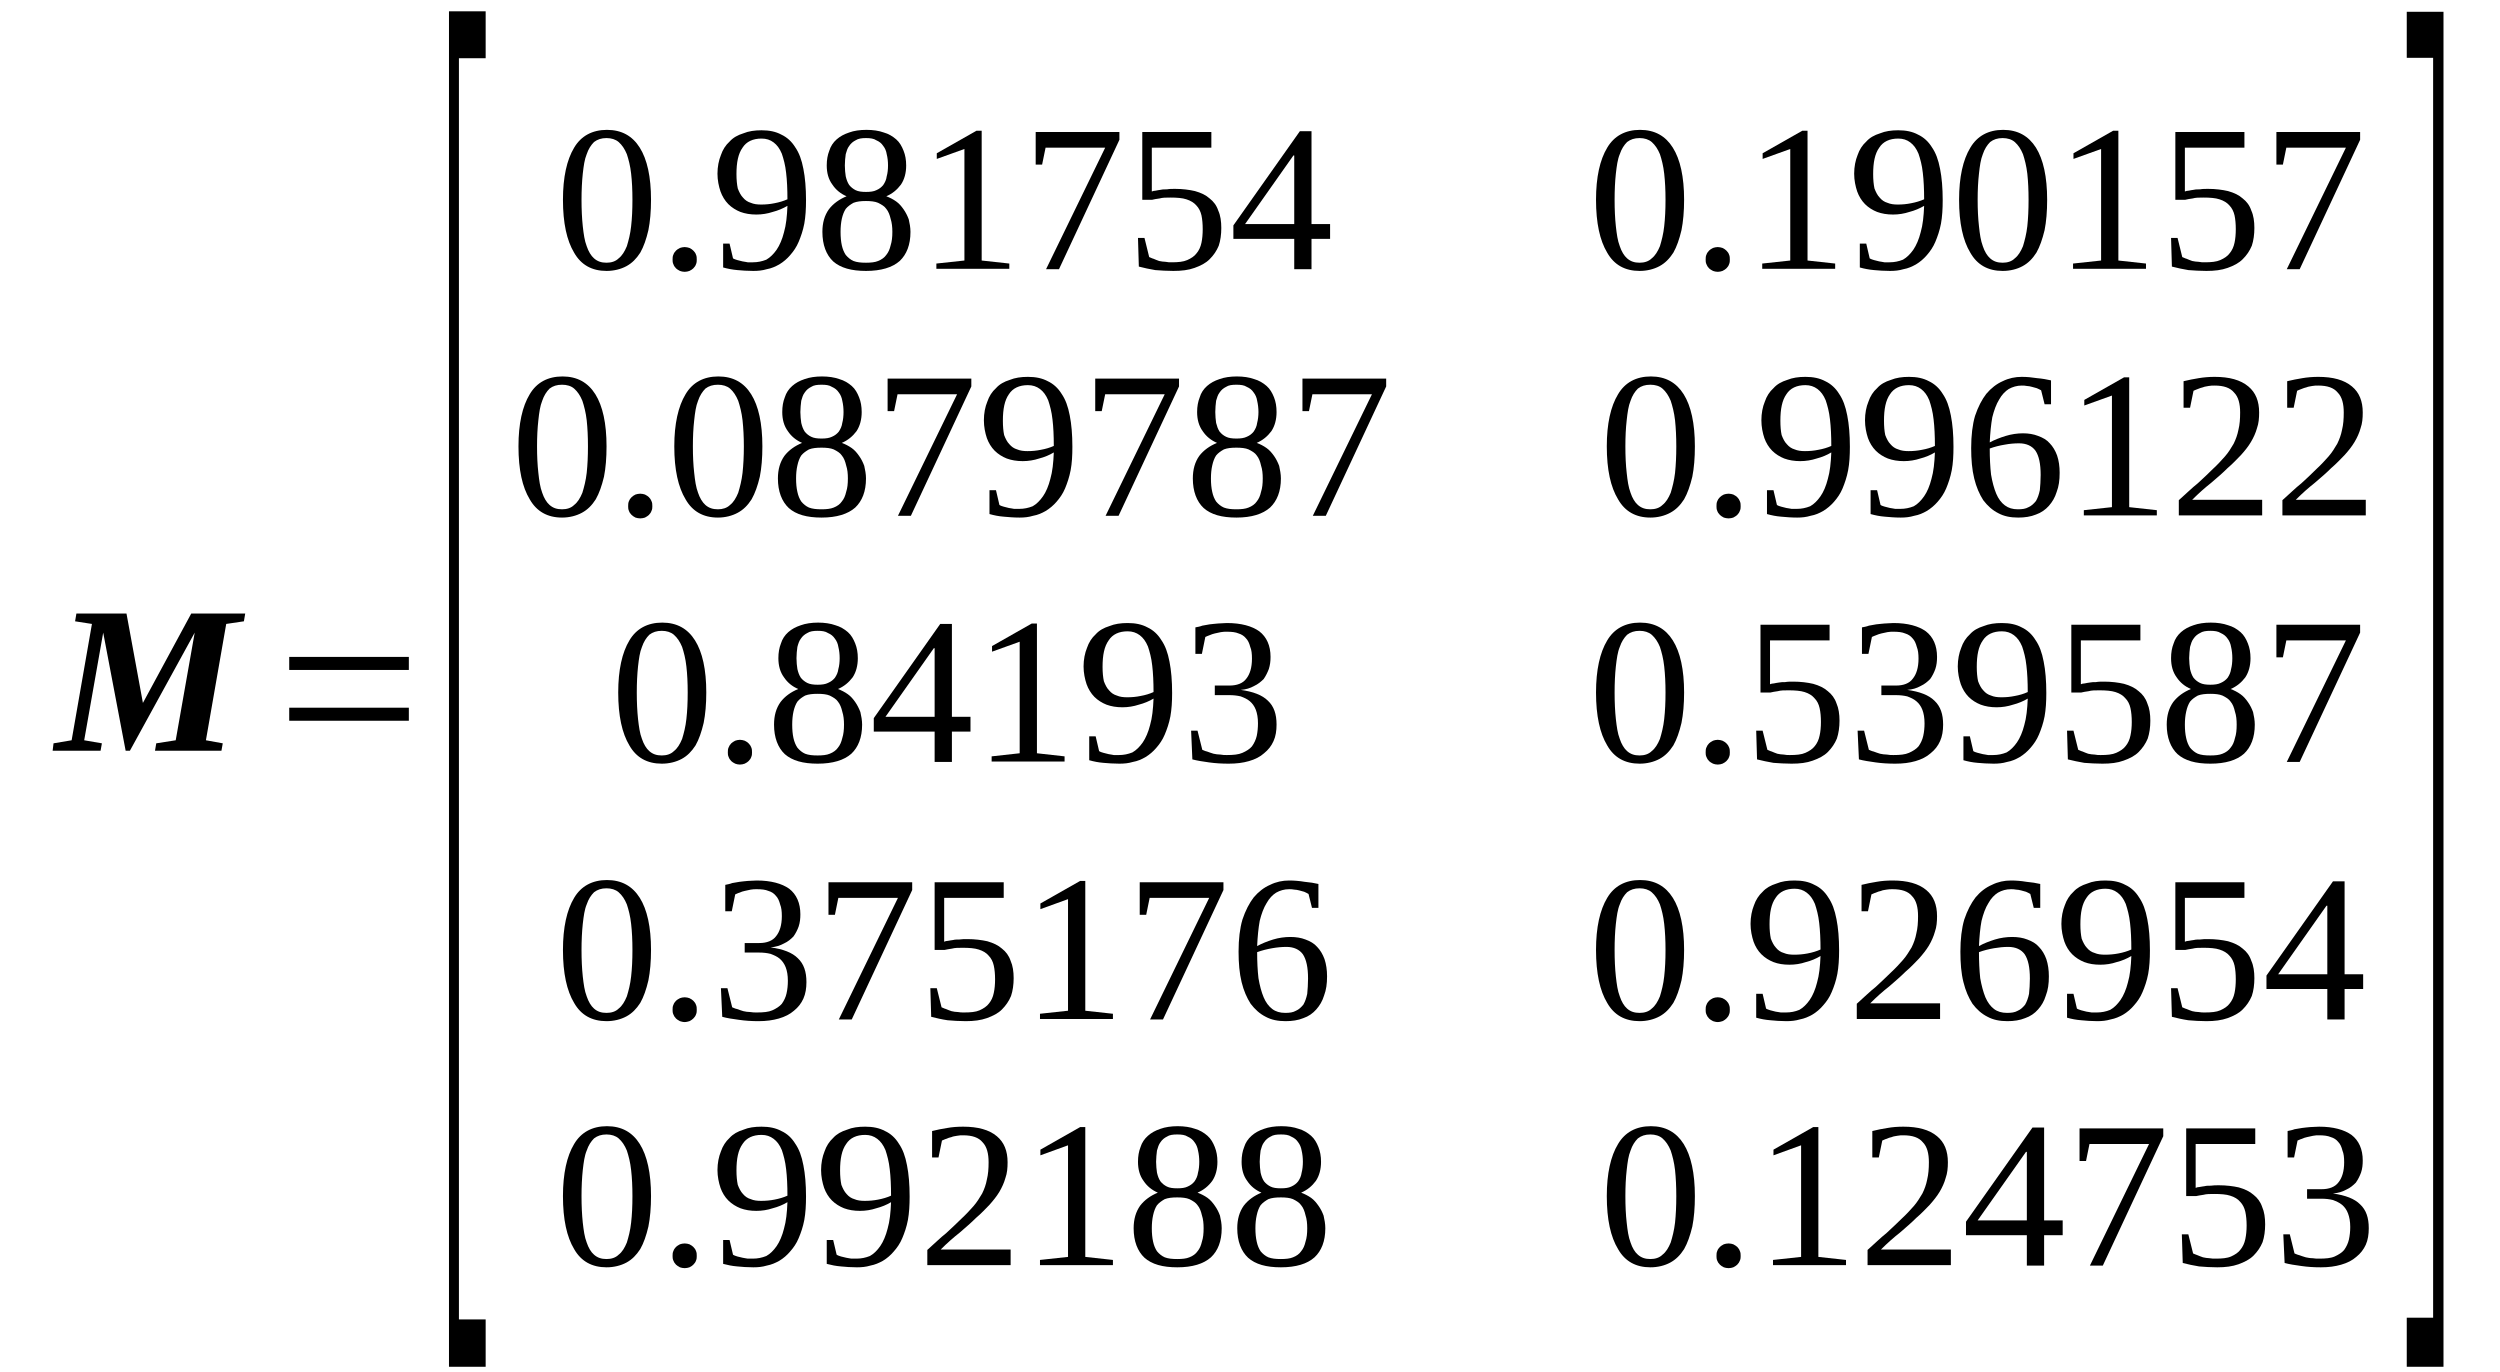 <?xml version='1.0' encoding='UTF-8'?>
<!-- This file was generated by dvisvgm 1.15.1 -->
<svg height='90pt' version='1.1' viewBox='0 -90 164 90' width='164pt' xmlns='http://www.w3.org/2000/svg' xmlns:xlink='http://www.w3.org/1999/xlink'>
<defs>
<clipPath id='clip1'>
<path clip-rule='evenodd' d='M0 -89.996H163.945V-0.027H0V-89.996'/>
</clipPath>
</defs>
<g id='page1'>
<g>
<path clip-path='url(#clip1)' d='M8.523 -40.754H8.242L6.77 -48.5L5.523 -41.438L6.684 -41.238L6.598 -40.754H3.453L3.512 -41.238L4.699 -41.438L6.031 -49.07L4.926 -49.242L5.012 -49.754H8.297L9.375 -43.887L12.547 -49.754H16.086L16 -49.242L14.84 -49.07L13.508 -41.438L14.613 -41.238L14.527 -40.754H10.168L10.25 -41.238L11.527 -41.438L12.773 -48.5L8.523 -40.754Z' fill-rule='evenodd'/>
<path clip-path='url(#clip1)' d='M18.973 -42.719V-43.575H26.82V-42.719H18.973ZM18.973 -46.051V-46.907H26.82V-46.051H18.973Z' fill-rule='evenodd'/>
<path clip-path='url(#clip1)' d='M29.453 -0.34V-89.258H31.859V-86.18H30.105V-3.446H31.859V-0.34H29.453Z' fill-rule='evenodd'/>
<path clip-path='url(#clip1)' d='M42.707 -76.895C42.707 -76.129 42.648 -75.473 42.535 -74.903C42.395 -74.305 42.227 -73.821 42 -73.422C41.742 -73.024 41.461 -72.739 41.094 -72.54C40.723 -72.34 40.27 -72.227 39.789 -72.227C38.828 -72.227 38.117 -72.625 37.664 -73.422C37.184 -74.219 36.93 -75.36 36.93 -76.895C36.93 -78.379 37.184 -79.516 37.664 -80.313C38.117 -81.082 38.855 -81.481 39.816 -81.481C40.781 -81.481 41.488 -81.082 41.969 -80.313C42.453 -79.543 42.707 -78.407 42.707 -76.895ZM41.488 -76.895C41.488 -77.524 41.461 -78.094 41.402 -78.606C41.348 -79.118 41.234 -79.543 41.121 -79.887C40.98 -80.227 40.809 -80.485 40.582 -80.684C40.383 -80.856 40.102 -80.942 39.789 -80.942C39.449 -80.942 39.195 -80.856 38.969 -80.684C38.77 -80.485 38.602 -80.227 38.488 -79.887C38.344 -79.543 38.289 -79.118 38.23 -78.606C38.176 -78.094 38.148 -77.524 38.148 -76.895C38.148 -76.243 38.176 -75.672 38.23 -75.16C38.289 -74.645 38.344 -74.219 38.488 -73.848C38.602 -73.508 38.77 -73.223 38.969 -73.051C39.195 -72.852 39.449 -72.766 39.789 -72.766C40.102 -72.766 40.383 -72.852 40.582 -73.051C40.809 -73.223 40.98 -73.508 41.121 -73.848C41.234 -74.219 41.348 -74.645 41.402 -75.16C41.461 -75.672 41.488 -76.243 41.488 -76.895Z' fill-rule='evenodd'/>
<path clip-path='url(#clip1)' d='M45.707 -72.965C45.707 -72.879 45.707 -72.766 45.652 -72.653C45.625 -72.567 45.566 -72.481 45.48 -72.395C45.426 -72.34 45.34 -72.282 45.227 -72.227C45.141 -72.196 45.027 -72.168 44.914 -72.168C44.801 -72.168 44.688 -72.196 44.605 -72.227C44.492 -72.282 44.406 -72.34 44.348 -72.395C44.266 -72.481 44.207 -72.567 44.18 -72.653C44.121 -72.766 44.121 -72.879 44.121 -72.965C44.121 -73.079 44.121 -73.196 44.18 -73.309C44.207 -73.395 44.266 -73.477 44.348 -73.563C44.406 -73.621 44.492 -73.68 44.605 -73.735C44.688 -73.762 44.801 -73.793 44.914 -73.793C45.027 -73.793 45.141 -73.762 45.227 -73.735C45.34 -73.68 45.426 -73.621 45.48 -73.563C45.566 -73.477 45.625 -73.395 45.652 -73.309C45.707 -73.196 45.707 -73.079 45.707 -72.965Z' fill-rule='evenodd'/>
<path clip-path='url(#clip1)' d='M47.066 -78.606C47.066 -79.059 47.152 -79.489 47.293 -79.829C47.406 -80.172 47.605 -80.485 47.859 -80.711C48.086 -80.969 48.398 -81.141 48.766 -81.254C49.105 -81.395 49.504 -81.454 49.957 -81.454C50.465 -81.454 50.891 -81.368 51.258 -81.168C51.629 -80.996 51.938 -80.711 52.164 -80.344C52.422 -79.973 52.59 -79.516 52.703 -78.918C52.816 -78.348 52.875 -77.664 52.875 -76.868C52.875 -76.297 52.844 -75.785 52.762 -75.329C52.676 -74.875 52.535 -74.477 52.391 -74.133C52.25 -73.793 52.051 -73.508 51.824 -73.25C51.629 -73.024 51.402 -72.825 51.117 -72.653C50.863 -72.512 50.609 -72.395 50.297 -72.34C50.012 -72.254 49.73 -72.227 49.418 -72.227C49.023 -72.227 48.684 -72.254 48.371 -72.282C48.031 -72.313 47.746 -72.368 47.438 -72.454V-74.02H47.859L48.086 -73.051C48.172 -72.996 48.285 -72.965 48.371 -72.938C48.484 -72.91 48.598 -72.879 48.711 -72.852C48.824 -72.825 48.938 -72.825 49.051 -72.793C49.164 -72.793 49.277 -72.793 49.391 -72.793C49.703 -72.793 49.984 -72.852 50.27 -72.965C50.523 -73.11 50.75 -73.336 50.949 -73.621C51.145 -73.907 51.316 -74.305 51.43 -74.762C51.57 -75.246 51.629 -75.813 51.656 -76.496C51.371 -76.329 51.031 -76.184 50.691 -76.098C50.352 -75.985 49.984 -75.926 49.617 -75.926C49.219 -75.926 48.879 -75.985 48.57 -76.098C48.285 -76.211 48.004 -76.383 47.777 -76.61C47.551 -76.84 47.379 -77.125 47.266 -77.438C47.152 -77.778 47.066 -78.176 47.066 -78.606ZM49.957 -80.91C49.391 -80.91 48.965 -80.711 48.711 -80.313C48.426 -79.915 48.312 -79.344 48.312 -78.579C48.312 -78.207 48.344 -77.895 48.398 -77.637C48.484 -77.41 48.598 -77.18 48.738 -77.04C48.879 -76.868 49.051 -76.754 49.25 -76.696C49.445 -76.61 49.672 -76.582 49.93 -76.582C50.238 -76.582 50.523 -76.61 50.805 -76.668C51.117 -76.727 51.402 -76.813 51.656 -76.926C51.656 -77.579 51.629 -78.176 51.57 -78.66C51.516 -79.176 51.402 -79.575 51.289 -79.915C51.145 -80.258 50.977 -80.485 50.75 -80.657C50.523 -80.829 50.27 -80.91 49.957 -80.91Z' fill-rule='evenodd'/>
<path clip-path='url(#clip1)' d='M59.445 -79.145C59.445 -78.66 59.332 -78.235 59.105 -77.895C58.848 -77.551 58.539 -77.293 58.141 -77.125C58.367 -77.04 58.594 -76.926 58.793 -76.782C58.992 -76.641 59.133 -76.469 59.273 -76.27C59.414 -76.071 59.527 -75.844 59.613 -75.614C59.672 -75.36 59.727 -75.075 59.727 -74.79C59.727 -73.934 59.473 -73.309 59.02 -72.879C58.539 -72.454 57.801 -72.227 56.809 -72.227C55.848 -72.227 55.141 -72.426 54.656 -72.852C54.203 -73.278 53.949 -73.934 53.949 -74.79C53.949 -75.387 54.09 -75.871 54.375 -76.27C54.656 -76.641 55.055 -76.926 55.535 -77.125C55.141 -77.293 54.828 -77.551 54.602 -77.895C54.348 -78.235 54.234 -78.66 54.234 -79.145C54.234 -79.516 54.289 -79.829 54.402 -80.114C54.488 -80.399 54.656 -80.657 54.883 -80.856C55.109 -81.055 55.367 -81.196 55.707 -81.309C56.016 -81.426 56.414 -81.481 56.84 -81.481C57.262 -81.481 57.66 -81.426 57.973 -81.309C58.281 -81.227 58.566 -81.055 58.793 -80.856C59.02 -80.657 59.16 -80.399 59.273 -80.114C59.387 -79.829 59.445 -79.516 59.445 -79.145ZM58.539 -74.79C58.539 -75.102 58.508 -75.387 58.426 -75.645C58.367 -75.899 58.281 -76.129 58.141 -76.297C58.027 -76.469 57.828 -76.582 57.602 -76.696C57.406 -76.782 57.121 -76.813 56.809 -76.813C56.469 -76.813 56.215 -76.782 55.988 -76.696C55.789 -76.582 55.621 -76.469 55.48 -76.297C55.367 -76.129 55.281 -75.899 55.223 -75.645C55.168 -75.387 55.141 -75.102 55.141 -74.79C55.141 -74.446 55.168 -74.16 55.223 -73.907C55.281 -73.649 55.367 -73.45 55.48 -73.278C55.621 -73.11 55.789 -72.965 55.988 -72.879C56.215 -72.793 56.469 -72.766 56.809 -72.766C57.121 -72.766 57.406 -72.793 57.602 -72.879C57.828 -72.965 58.027 -73.11 58.141 -73.278C58.281 -73.45 58.367 -73.649 58.426 -73.907C58.508 -74.16 58.539 -74.446 58.539 -74.79ZM58.254 -79.145C58.254 -79.403 58.227 -79.661 58.168 -79.887C58.141 -80.086 58.055 -80.285 57.941 -80.426C57.828 -80.598 57.688 -80.711 57.488 -80.797C57.32 -80.91 57.094 -80.942 56.809 -80.942C56.527 -80.942 56.301 -80.91 56.129 -80.797C55.961 -80.711 55.82 -80.598 55.707 -80.426C55.594 -80.285 55.535 -80.086 55.48 -79.887C55.449 -79.661 55.422 -79.403 55.422 -79.145C55.422 -78.891 55.449 -78.633 55.48 -78.434C55.535 -78.207 55.594 -78.035 55.707 -77.864C55.82 -77.723 55.961 -77.61 56.129 -77.524C56.301 -77.438 56.527 -77.41 56.809 -77.41C57.094 -77.41 57.32 -77.438 57.488 -77.524C57.688 -77.61 57.828 -77.723 57.941 -77.864C58.055 -78.035 58.141 -78.207 58.168 -78.434C58.227 -78.633 58.254 -78.891 58.254 -79.145Z' fill-rule='evenodd'/>
<path clip-path='url(#clip1)' d='M64.398 -72.91L66.211 -72.711V-72.368H61.426V-72.711L63.266 -72.91V-80.227L61.453 -79.575V-79.946L64.059 -81.426H64.398V-72.91Z' fill-rule='evenodd'/>
<path clip-path='url(#clip1)' d='M68.363 -79.204H67.941V-81.34H73.433V-80.829L69.469 -72.34H68.621L72.5 -80.313H68.59L68.363 -79.204Z' fill-rule='evenodd'/>
<path clip-path='url(#clip1)' d='M77.086 -77.61C77.57 -77.61 78.023 -77.551 78.391 -77.465C78.785 -77.352 79.098 -77.211 79.352 -76.981C79.609 -76.782 79.805 -76.528 79.918 -76.184C80.063 -75.871 80.117 -75.473 80.117 -75.043C80.117 -74.618 80.063 -74.219 79.949 -73.879C79.805 -73.535 79.609 -73.25 79.352 -72.996C79.098 -72.739 78.758 -72.567 78.363 -72.426C77.965 -72.282 77.512 -72.227 76.973 -72.227C76.551 -72.227 76.153 -72.254 75.785 -72.282C75.418 -72.34 75.047 -72.426 74.707 -72.512L74.652 -74.391H75.078L75.387 -73.137C75.472 -73.11 75.559 -73.051 75.672 -73.024C75.785 -72.965 75.898 -72.938 76.039 -72.879C76.18 -72.852 76.324 -72.825 76.465 -72.825C76.606 -72.793 76.719 -72.793 76.859 -72.793C77.285 -72.793 77.625 -72.825 77.879 -72.938C78.137 -73.051 78.363 -73.196 78.504 -73.395C78.645 -73.563 78.758 -73.793 78.817 -74.079C78.871 -74.332 78.898 -74.645 78.898 -74.961C78.898 -75.301 78.871 -75.614 78.817 -75.871C78.758 -76.129 78.645 -76.356 78.477 -76.528C78.332 -76.696 78.105 -76.84 77.824 -76.926C77.57 -77.012 77.199 -77.04 76.777 -77.04C76.492 -77.04 76.266 -77.04 76.066 -76.981C75.871 -76.954 75.699 -76.926 75.586 -76.895H74.934V-81.34H79.465V-80.313H75.559V-77.438C75.613 -77.465 75.727 -77.493 75.813 -77.493C75.926 -77.524 76.012 -77.524 76.153 -77.551C76.266 -77.579 76.406 -77.579 76.551 -77.579C76.719 -77.61 76.891 -77.61 77.086 -77.61Z' fill-rule='evenodd'/>
<path clip-path='url(#clip1)' d='M86.035 -74.332V-72.34H84.902V-74.332H80.91V-75.215L85.273 -81.395H86.035V-75.301H87.254V-74.332H86.035ZM84.902 -79.801H84.847L81.676 -75.301H84.902V-79.801Z' fill-rule='evenodd'/>
<path clip-path='url(#clip1)' d='M110.477 -76.895C110.477 -76.129 110.418 -75.473 110.305 -74.903C110.164 -74.305 109.996 -73.821 109.77 -73.422C109.512 -73.024 109.23 -72.739 108.863 -72.54C108.492 -72.34 108.039 -72.227 107.559 -72.227C106.598 -72.227 105.887 -72.625 105.434 -73.422C104.953 -74.219 104.699 -75.36 104.699 -76.895C104.699 -78.379 104.953 -79.516 105.434 -80.313C105.887 -81.082 106.625 -81.481 107.586 -81.481C108.551 -81.481 109.258 -81.082 109.738 -80.313C110.223 -79.543 110.477 -78.407 110.477 -76.895ZM109.258 -76.895C109.258 -77.524 109.23 -78.094 109.172 -78.606C109.117 -79.118 109.004 -79.543 108.891 -79.887C108.75 -80.227 108.578 -80.485 108.352 -80.684C108.152 -80.856 107.871 -80.942 107.559 -80.942C107.219 -80.942 106.965 -80.856 106.738 -80.684C106.539 -80.485 106.371 -80.227 106.258 -79.887C106.113 -79.543 106.059 -79.118 106 -78.606C105.945 -78.094 105.918 -77.524 105.918 -76.895C105.918 -76.243 105.945 -75.672 106 -75.16C106.059 -74.645 106.113 -74.219 106.258 -73.848C106.371 -73.508 106.539 -73.223 106.738 -73.051C106.965 -72.852 107.219 -72.766 107.559 -72.766C107.871 -72.766 108.152 -72.852 108.352 -73.051C108.578 -73.223 108.75 -73.508 108.891 -73.848C109.004 -74.219 109.117 -74.645 109.172 -75.16C109.23 -75.672 109.258 -76.243 109.258 -76.895Z' fill-rule='evenodd'/>
<path clip-path='url(#clip1)' d='M113.477 -72.965C113.477 -72.879 113.477 -72.766 113.422 -72.653C113.395 -72.567 113.336 -72.481 113.25 -72.395C113.195 -72.34 113.109 -72.282 112.996 -72.227C112.91 -72.196 112.797 -72.168 112.684 -72.168C112.57 -72.168 112.457 -72.196 112.375 -72.227C112.262 -72.282 112.176 -72.34 112.117 -72.395C112.035 -72.481 111.977 -72.567 111.949 -72.653C111.891 -72.766 111.891 -72.879 111.891 -72.965C111.891 -73.079 111.891 -73.196 111.949 -73.309C111.977 -73.395 112.035 -73.477 112.117 -73.563C112.176 -73.621 112.262 -73.68 112.375 -73.735C112.457 -73.762 112.57 -73.793 112.684 -73.793C112.797 -73.793 112.91 -73.762 112.996 -73.735C113.109 -73.68 113.195 -73.621 113.25 -73.563C113.336 -73.477 113.395 -73.395 113.422 -73.309C113.477 -73.196 113.477 -73.079 113.477 -72.965Z' fill-rule='evenodd'/>
<path clip-path='url(#clip1)' d='M118.574 -72.91L120.387 -72.711V-72.368H115.602V-72.711L117.441 -72.91V-80.227L115.629 -79.575V-79.946L118.234 -81.426H118.574V-72.91Z' fill-rule='evenodd'/>
<path clip-path='url(#clip1)' d='M121.633 -78.606C121.633 -79.059 121.719 -79.489 121.859 -79.829C121.973 -80.172 122.172 -80.485 122.426 -80.711C122.652 -80.969 122.965 -81.141 123.332 -81.254C123.672 -81.395 124.07 -81.454 124.523 -81.454C125.031 -81.454 125.457 -81.368 125.824 -81.168C126.195 -80.996 126.504 -80.711 126.73 -80.344C126.988 -79.973 127.156 -79.516 127.269 -78.918C127.383 -78.348 127.441 -77.664 127.441 -76.868C127.441 -76.297 127.41 -75.785 127.328 -75.329C127.242 -74.875 127.102 -74.477 126.957 -74.133C126.816 -73.793 126.617 -73.508 126.391 -73.25C126.195 -73.024 125.969 -72.825 125.684 -72.653C125.43 -72.512 125.176 -72.395 124.863 -72.34C124.578 -72.254 124.297 -72.227 123.984 -72.227C123.59 -72.227 123.25 -72.254 122.937 -72.282C122.598 -72.313 122.312 -72.368 122.004 -72.454V-74.02H122.426L122.652 -73.051C122.738 -72.996 122.852 -72.965 122.937 -72.938C123.051 -72.91 123.164 -72.879 123.277 -72.852C123.391 -72.825 123.504 -72.825 123.617 -72.793C123.73 -72.793 123.844 -72.793 123.957 -72.793C124.269 -72.793 124.551 -72.852 124.836 -72.965C125.09 -73.11 125.316 -73.336 125.516 -73.621C125.711 -73.907 125.883 -74.305 125.996 -74.762C126.137 -75.246 126.195 -75.813 126.223 -76.496C125.937 -76.329 125.598 -76.184 125.258 -76.098C124.918 -75.985 124.551 -75.926 124.184 -75.926C123.785 -75.926 123.445 -75.985 123.137 -76.098C122.852 -76.211 122.57 -76.383 122.344 -76.61C122.117 -76.84 121.945 -77.125 121.832 -77.438C121.719 -77.778 121.633 -78.176 121.633 -78.606ZM124.523 -80.91C123.957 -80.91 123.531 -80.711 123.277 -80.313C122.992 -79.915 122.879 -79.344 122.879 -78.579C122.879 -78.207 122.91 -77.895 122.965 -77.637C123.051 -77.41 123.164 -77.18 123.305 -77.04C123.445 -76.868 123.617 -76.754 123.816 -76.696C124.012 -76.61 124.238 -76.582 124.496 -76.582C124.805 -76.582 125.09 -76.61 125.371 -76.668C125.684 -76.727 125.969 -76.813 126.223 -76.926C126.223 -77.579 126.195 -78.176 126.137 -78.66C126.082 -79.176 125.969 -79.575 125.855 -79.915C125.711 -80.258 125.543 -80.485 125.316 -80.657C125.09 -80.829 124.836 -80.91 124.523 -80.91Z' fill-rule='evenodd'/>
<path clip-path='url(#clip1)' d='M134.293 -76.895C134.293 -76.129 134.238 -75.473 134.125 -74.903C133.98 -74.305 133.813 -73.821 133.586 -73.422C133.332 -73.024 133.047 -72.739 132.68 -72.54C132.312 -72.34 131.859 -72.227 131.375 -72.227C130.414 -72.227 129.707 -72.625 129.254 -73.422C128.77 -74.219 128.516 -75.36 128.516 -76.895C128.516 -78.379 128.77 -79.516 129.254 -80.313C129.707 -81.082 130.441 -81.481 131.406 -81.481C132.367 -81.481 133.074 -81.082 133.559 -80.313C134.039 -79.543 134.293 -78.407 134.293 -76.895ZM133.074 -76.895C133.074 -77.524 133.047 -78.094 132.992 -78.606C132.933 -79.118 132.82 -79.543 132.707 -79.887C132.566 -80.227 132.395 -80.485 132.168 -80.684C131.973 -80.856 131.687 -80.942 131.375 -80.942C131.035 -80.942 130.781 -80.856 130.555 -80.684C130.355 -80.485 130.187 -80.227 130.074 -79.887C129.934 -79.543 129.875 -79.118 129.82 -78.606C129.762 -78.094 129.734 -77.524 129.734 -76.895C129.734 -76.243 129.762 -75.672 129.82 -75.16C129.875 -74.645 129.934 -74.219 130.074 -73.848C130.187 -73.508 130.355 -73.223 130.555 -73.051C130.781 -72.852 131.035 -72.766 131.375 -72.766C131.687 -72.766 131.973 -72.852 132.168 -73.051C132.395 -73.223 132.566 -73.508 132.707 -73.848C132.82 -74.219 132.933 -74.645 132.992 -75.16C133.047 -75.672 133.074 -76.243 133.074 -76.895Z' fill-rule='evenodd'/>
<path clip-path='url(#clip1)' d='M138.965 -72.91L140.777 -72.711V-72.368H135.992V-72.711L137.832 -72.91V-80.227L136.02 -79.575V-79.946L138.625 -81.426H138.965V-72.91Z' fill-rule='evenodd'/>
<path clip-path='url(#clip1)' d='M144.855 -77.61C145.34 -77.61 145.793 -77.551 146.16 -77.465C146.555 -77.352 146.867 -77.211 147.121 -76.981C147.379 -76.782 147.574 -76.528 147.687 -76.184C147.832 -75.871 147.887 -75.473 147.887 -75.043C147.887 -74.618 147.832 -74.219 147.719 -73.879C147.574 -73.535 147.379 -73.25 147.121 -72.996C146.867 -72.739 146.527 -72.567 146.133 -72.426C145.734 -72.282 145.281 -72.227 144.742 -72.227C144.32 -72.227 143.922 -72.254 143.555 -72.282C143.188 -72.34 142.816 -72.426 142.476 -72.512L142.422 -74.391H142.848L143.156 -73.137C143.242 -73.11 143.328 -73.051 143.441 -73.024C143.555 -72.965 143.668 -72.938 143.809 -72.879C143.949 -72.852 144.094 -72.825 144.234 -72.825C144.375 -72.793 144.488 -72.793 144.629 -72.793C145.055 -72.793 145.395 -72.825 145.648 -72.938C145.906 -73.051 146.133 -73.196 146.273 -73.395C146.414 -73.563 146.527 -73.793 146.586 -74.079C146.641 -74.332 146.668 -74.645 146.668 -74.961C146.668 -75.301 146.641 -75.614 146.586 -75.871C146.527 -76.129 146.414 -76.356 146.246 -76.528C146.101 -76.696 145.875 -76.84 145.594 -76.926C145.34 -77.012 144.969 -77.04 144.547 -77.04C144.262 -77.04 144.035 -77.04 143.836 -76.981C143.641 -76.954 143.469 -76.926 143.356 -76.895H142.703V-81.34H147.234V-80.313H143.328V-77.438C143.383 -77.465 143.496 -77.493 143.582 -77.493C143.695 -77.524 143.781 -77.524 143.922 -77.551C144.035 -77.579 144.176 -77.579 144.32 -77.579C144.488 -77.61 144.66 -77.61 144.855 -77.61Z' fill-rule='evenodd'/>
<path clip-path='url(#clip1)' d='M149.758 -79.204H149.332V-81.34H154.824V-80.829L150.859 -72.34H150.012L153.891 -80.313H149.984L149.758 -79.204Z' fill-rule='evenodd'/>
<path clip-path='url(#clip1)' d='M39.789 -60.719C39.789 -59.95 39.734 -59.297 39.621 -58.727C39.477 -58.129 39.309 -57.645 39.082 -57.246C38.828 -56.848 38.543 -56.563 38.176 -56.364C37.809 -56.164 37.355 -56.047 36.871 -56.047C35.91 -56.047 35.203 -56.45 34.75 -57.246C34.266 -58.043 34.012 -59.18 34.012 -60.719C34.012 -62.2 34.266 -63.34 34.75 -64.137C35.203 -64.907 35.938 -65.305 36.902 -65.305C37.863 -65.305 38.57 -64.907 39.055 -64.137C39.535 -63.368 39.789 -62.231 39.789 -60.719ZM38.57 -60.719C38.57 -61.348 38.543 -61.914 38.488 -62.43C38.43 -62.942 38.316 -63.368 38.203 -63.711C38.062 -64.051 37.891 -64.309 37.664 -64.508C37.469 -64.68 37.184 -64.762 36.871 -64.762C36.531 -64.762 36.277 -64.68 36.051 -64.508C35.852 -64.309 35.684 -64.051 35.57 -63.711C35.43 -63.368 35.371 -62.942 35.316 -62.43C35.258 -61.914 35.23 -61.348 35.23 -60.719C35.23 -60.063 35.258 -59.496 35.316 -58.981C35.371 -58.469 35.43 -58.043 35.57 -57.672C35.684 -57.332 35.852 -57.047 36.051 -56.875C36.277 -56.676 36.531 -56.59 36.871 -56.59C37.184 -56.59 37.469 -56.676 37.664 -56.875C37.891 -57.047 38.062 -57.332 38.203 -57.672C38.316 -58.043 38.43 -58.469 38.488 -58.981C38.543 -59.496 38.57 -60.063 38.57 -60.719Z' fill-rule='evenodd'/>
<path clip-path='url(#clip1)' d='M42.793 -56.789C42.793 -56.703 42.793 -56.59 42.734 -56.477C42.707 -56.391 42.648 -56.305 42.566 -56.219C42.508 -56.164 42.422 -56.106 42.309 -56.047C42.227 -56.02 42.113 -55.993 42 -55.993S41.773 -56.02 41.688 -56.047C41.574 -56.106 41.488 -56.164 41.434 -56.219C41.348 -56.305 41.289 -56.391 41.262 -56.477C41.207 -56.59 41.207 -56.703 41.207 -56.789C41.207 -56.903 41.207 -57.016 41.262 -57.133C41.289 -57.215 41.348 -57.301 41.434 -57.387C41.488 -57.446 41.574 -57.5 41.688 -57.559C41.773 -57.586 41.887 -57.614 42 -57.614S42.227 -57.586 42.309 -57.559C42.422 -57.5 42.508 -57.446 42.566 -57.387C42.648 -57.301 42.707 -57.215 42.734 -57.133C42.793 -57.016 42.793 -56.903 42.793 -56.789Z' fill-rule='evenodd'/>
<path clip-path='url(#clip1)' d='M50.012 -60.719C50.012 -59.95 49.957 -59.297 49.844 -58.727C49.703 -58.129 49.531 -57.645 49.305 -57.246C49.051 -56.848 48.766 -56.563 48.398 -56.364C48.031 -56.164 47.578 -56.047 47.098 -56.047C46.133 -56.047 45.426 -56.45 44.973 -57.246C44.492 -58.043 44.234 -59.18 44.234 -60.719C44.234 -62.2 44.492 -63.34 44.973 -64.137C45.426 -64.907 46.16 -65.305 47.125 -65.305C48.086 -65.305 48.797 -64.907 49.277 -64.137C49.758 -63.368 50.012 -62.231 50.012 -60.719ZM48.797 -60.719C48.797 -61.348 48.766 -61.914 48.711 -62.43C48.652 -62.942 48.539 -63.368 48.426 -63.711C48.285 -64.051 48.117 -64.309 47.891 -64.508C47.691 -64.68 47.406 -64.762 47.098 -64.762C46.758 -64.762 46.5 -64.68 46.273 -64.508C46.078 -64.309 45.906 -64.051 45.793 -63.711C45.652 -63.368 45.594 -62.942 45.539 -62.43C45.48 -61.914 45.453 -61.348 45.453 -60.719C45.453 -60.063 45.48 -59.496 45.539 -58.981C45.594 -58.469 45.652 -58.043 45.793 -57.672C45.906 -57.332 46.078 -57.047 46.273 -56.875C46.5 -56.676 46.758 -56.59 47.098 -56.59C47.406 -56.59 47.691 -56.676 47.891 -56.875C48.117 -57.047 48.285 -57.332 48.426 -57.672C48.539 -58.043 48.652 -58.469 48.711 -58.981C48.766 -59.496 48.797 -60.063 48.797 -60.719Z' fill-rule='evenodd'/>
<path clip-path='url(#clip1)' d='M56.527 -62.969C56.527 -62.485 56.414 -62.059 56.188 -61.715C55.934 -61.375 55.621 -61.118 55.223 -60.946C55.449 -60.864 55.676 -60.746 55.875 -60.606C56.074 -60.465 56.215 -60.293 56.355 -60.094C56.5 -59.895 56.613 -59.664 56.695 -59.438C56.754 -59.18 56.809 -58.899 56.809 -58.614C56.809 -57.758 56.555 -57.133 56.102 -56.703C55.621 -56.278 54.883 -56.047 53.895 -56.047C52.93 -56.047 52.223 -56.246 51.742 -56.676C51.289 -57.102 51.031 -57.758 51.031 -58.614C51.031 -59.211 51.176 -59.696 51.457 -60.094C51.742 -60.465 52.137 -60.746 52.617 -60.946C52.223 -61.118 51.91 -61.375 51.684 -61.715C51.43 -62.059 51.316 -62.485 51.316 -62.969C51.316 -63.34 51.371 -63.653 51.484 -63.938C51.57 -64.223 51.742 -64.481 51.969 -64.68C52.195 -64.879 52.449 -65.02 52.789 -65.133C53.102 -65.246 53.496 -65.305 53.922 -65.305C54.348 -65.305 54.742 -65.246 55.055 -65.133C55.367 -65.047 55.648 -64.879 55.875 -64.68C56.102 -64.481 56.242 -64.223 56.355 -63.938C56.469 -63.653 56.527 -63.34 56.527 -62.969ZM55.621 -58.614C55.621 -58.926 55.594 -59.211 55.508 -59.465C55.449 -59.723 55.367 -59.95 55.223 -60.121C55.109 -60.293 54.914 -60.407 54.688 -60.52C54.488 -60.606 54.203 -60.633 53.895 -60.633C53.555 -60.633 53.297 -60.606 53.07 -60.52C52.875 -60.407 52.703 -60.293 52.562 -60.121C52.449 -59.95 52.363 -59.723 52.309 -59.465C52.25 -59.211 52.223 -58.926 52.223 -58.614C52.223 -58.27 52.25 -57.985 52.309 -57.731C52.363 -57.473 52.449 -57.274 52.562 -57.102C52.703 -56.93 52.875 -56.789 53.07 -56.703C53.297 -56.618 53.555 -56.59 53.895 -56.59C54.203 -56.59 54.488 -56.618 54.688 -56.703C54.914 -56.789 55.109 -56.93 55.223 -57.102C55.367 -57.274 55.449 -57.473 55.508 -57.731C55.594 -57.985 55.621 -58.27 55.621 -58.614ZM55.336 -62.969C55.336 -63.227 55.309 -63.481 55.254 -63.711C55.223 -63.91 55.141 -64.11 55.027 -64.25C54.914 -64.422 54.77 -64.535 54.574 -64.621C54.402 -64.735 54.176 -64.762 53.895 -64.762C53.609 -64.762 53.383 -64.735 53.215 -64.621C53.043 -64.535 52.902 -64.422 52.789 -64.25C52.676 -64.11 52.617 -63.91 52.562 -63.711C52.535 -63.481 52.504 -63.227 52.504 -62.969C52.504 -62.715 52.535 -62.457 52.562 -62.258C52.617 -62.032 52.676 -61.86 52.789 -61.688C52.902 -61.547 53.043 -61.43 53.215 -61.348C53.383 -61.262 53.609 -61.231 53.895 -61.231C54.176 -61.231 54.402 -61.262 54.574 -61.348C54.77 -61.43 54.914 -61.547 55.027 -61.688C55.141 -61.86 55.223 -62.032 55.254 -62.258C55.309 -62.457 55.336 -62.715 55.336 -62.969Z' fill-rule='evenodd'/>
<path clip-path='url(#clip1)' d='M58.652 -63.028H58.227V-65.164H63.719V-64.649L59.754 -56.164H58.906L62.785 -64.137H58.879L58.652 -63.028Z' fill-rule='evenodd'/>
<path clip-path='url(#clip1)' d='M64.543 -62.43C64.543 -62.883 64.625 -63.313 64.769 -63.653C64.883 -63.996 65.078 -64.309 65.336 -64.535C65.562 -64.793 65.871 -64.965 66.242 -65.079C66.582 -65.219 66.977 -65.278 67.43 -65.278C67.941 -65.278 68.363 -65.192 68.734 -64.993C69.102 -64.821 69.414 -64.535 69.641 -64.164C69.895 -63.797 70.062 -63.34 70.176 -62.743C70.289 -62.172 70.348 -61.489 70.348 -60.692C70.348 -60.121 70.32 -59.61 70.234 -59.153C70.148 -58.7 70.008 -58.297 69.867 -57.957C69.723 -57.614 69.527 -57.332 69.301 -57.075C69.102 -56.848 68.875 -56.649 68.59 -56.477C68.336 -56.332 68.082 -56.219 67.769 -56.164C67.488 -56.078 67.203 -56.047 66.891 -56.047C66.496 -56.047 66.156 -56.078 65.844 -56.106C65.504 -56.133 65.223 -56.192 64.91 -56.278V-57.844H65.336L65.562 -56.875C65.645 -56.817 65.758 -56.789 65.844 -56.762C65.957 -56.731 66.07 -56.703 66.183 -56.676C66.297 -56.649 66.41 -56.649 66.523 -56.618C66.637 -56.618 66.75 -56.618 66.863 -56.618C67.176 -56.618 67.457 -56.676 67.742 -56.789C67.996 -56.93 68.223 -57.16 68.422 -57.446C68.621 -57.731 68.789 -58.129 68.902 -58.582C69.043 -59.067 69.102 -59.637 69.129 -60.321C68.848 -60.149 68.508 -60.008 68.168 -59.922C67.828 -59.809 67.457 -59.75 67.09 -59.75C66.695 -59.75 66.355 -59.809 66.043 -59.922C65.758 -60.035 65.477 -60.207 65.25 -60.434C65.023 -60.664 64.852 -60.946 64.738 -61.262C64.625 -61.602 64.543 -62 64.543 -62.43ZM67.43 -64.735C66.863 -64.735 66.438 -64.535 66.183 -64.137C65.902 -63.739 65.789 -63.168 65.789 -62.399C65.789 -62.032 65.817 -61.715 65.871 -61.461C65.957 -61.231 66.07 -61.004 66.211 -60.864C66.355 -60.692 66.523 -60.578 66.723 -60.52C66.922 -60.434 67.148 -60.407 67.402 -60.407C67.715 -60.407 67.996 -60.434 68.281 -60.493C68.59 -60.547 68.875 -60.633 69.129 -60.746C69.129 -61.403 69.102 -62 69.043 -62.485C68.988 -62.996 68.875 -63.399 68.762 -63.739C68.621 -64.079 68.449 -64.309 68.223 -64.481C67.996 -64.649 67.742 -64.735 67.43 -64.735Z' fill-rule='evenodd'/>
<path clip-path='url(#clip1)' d='M72.273 -63.028H71.847V-65.164H77.344V-64.649L73.379 -56.164H72.527L76.406 -64.137H72.5L72.273 -63.028Z' fill-rule='evenodd'/>
<path clip-path='url(#clip1)' d='M83.742 -62.969C83.742 -62.485 83.629 -62.059 83.402 -61.715C83.148 -61.375 82.836 -61.118 82.442 -60.946C82.668 -60.864 82.895 -60.746 83.09 -60.606C83.289 -60.465 83.43 -60.293 83.574 -60.094C83.715 -59.895 83.828 -59.664 83.914 -59.438C83.969 -59.18 84.027 -58.899 84.027 -58.614C84.027 -57.758 83.769 -57.133 83.316 -56.703C82.836 -56.278 82.102 -56.047 81.109 -56.047C80.144 -56.047 79.438 -56.246 78.957 -56.676C78.504 -57.102 78.25 -57.758 78.25 -58.614C78.25 -59.211 78.391 -59.696 78.672 -60.094C78.957 -60.465 79.352 -60.746 79.836 -60.946C79.438 -61.118 79.125 -61.375 78.898 -61.715C78.645 -62.059 78.531 -62.485 78.531 -62.969C78.531 -63.34 78.59 -63.653 78.703 -63.938C78.785 -64.223 78.957 -64.481 79.183 -64.68C79.41 -64.879 79.664 -65.02 80.004 -65.133C80.316 -65.246 80.711 -65.305 81.137 -65.305C81.562 -65.305 81.957 -65.246 82.27 -65.133C82.582 -65.047 82.863 -64.879 83.09 -64.68C83.316 -64.481 83.461 -64.223 83.574 -63.938C83.688 -63.653 83.742 -63.34 83.742 -62.969ZM82.836 -58.614C82.836 -58.926 82.808 -59.211 82.723 -59.465C82.668 -59.723 82.582 -59.95 82.442 -60.121C82.328 -60.293 82.129 -60.407 81.902 -60.52C81.703 -60.606 81.422 -60.633 81.109 -60.633C80.769 -60.633 80.516 -60.606 80.289 -60.52C80.09 -60.407 79.918 -60.293 79.777 -60.121C79.664 -59.95 79.578 -59.723 79.523 -59.465C79.465 -59.211 79.438 -58.926 79.438 -58.614C79.438 -58.27 79.465 -57.985 79.523 -57.731C79.578 -57.473 79.664 -57.274 79.777 -57.102C79.918 -56.93 80.09 -56.789 80.289 -56.703C80.516 -56.618 80.769 -56.59 81.109 -56.59C81.422 -56.59 81.703 -56.618 81.902 -56.703C82.129 -56.789 82.328 -56.93 82.442 -57.102C82.582 -57.274 82.668 -57.473 82.723 -57.731C82.808 -57.985 82.836 -58.27 82.836 -58.614ZM82.555 -62.969C82.555 -63.227 82.523 -63.481 82.469 -63.711C82.442 -63.91 82.355 -64.11 82.242 -64.25C82.129 -64.422 81.988 -64.535 81.789 -64.621C81.617 -64.735 81.391 -64.762 81.109 -64.762C80.824 -64.762 80.598 -64.735 80.43 -64.621C80.258 -64.535 80.117 -64.422 80.004 -64.25C79.891 -64.11 79.836 -63.91 79.777 -63.711C79.75 -63.481 79.723 -63.227 79.723 -62.969C79.723 -62.715 79.75 -62.457 79.777 -62.258C79.836 -62.032 79.891 -61.86 80.004 -61.688C80.117 -61.547 80.258 -61.43 80.43 -61.348C80.598 -61.262 80.824 -61.231 81.109 -61.231C81.391 -61.231 81.617 -61.262 81.789 -61.348C81.988 -61.43 82.129 -61.547 82.242 -61.688C82.355 -61.86 82.442 -62.032 82.469 -62.258C82.523 -62.457 82.555 -62.715 82.555 -62.969Z' fill-rule='evenodd'/>
<path clip-path='url(#clip1)' d='M85.867 -63.028H85.441V-65.164H90.933V-64.649L86.973 -56.164H86.121L90 -64.137H86.094L85.867 -63.028Z' fill-rule='evenodd'/>
<path clip-path='url(#clip1)' d='M111.184 -60.719C111.184 -59.95 111.129 -59.297 111.016 -58.727C110.871 -58.129 110.703 -57.645 110.477 -57.246C110.223 -56.848 109.937 -56.563 109.57 -56.364C109.203 -56.164 108.75 -56.047 108.266 -56.047C107.305 -56.047 106.598 -56.45 106.145 -57.246C105.66 -58.043 105.406 -59.18 105.406 -60.719C105.406 -62.2 105.66 -63.34 106.145 -64.137C106.598 -64.907 107.332 -65.305 108.297 -65.305C109.258 -65.305 109.965 -64.907 110.449 -64.137C110.93 -63.368 111.184 -62.231 111.184 -60.719ZM109.965 -60.719C109.965 -61.348 109.937 -61.914 109.883 -62.43C109.824 -62.942 109.711 -63.368 109.598 -63.711C109.457 -64.051 109.285 -64.309 109.059 -64.508C108.863 -64.68 108.578 -64.762 108.266 -64.762C107.926 -64.762 107.672 -64.68 107.445 -64.508C107.246 -64.309 107.078 -64.051 106.965 -63.711C106.824 -63.368 106.766 -62.942 106.711 -62.43C106.652 -61.914 106.625 -61.348 106.625 -60.719C106.625 -60.063 106.652 -59.496 106.711 -58.981C106.766 -58.469 106.824 -58.043 106.965 -57.672C107.078 -57.332 107.246 -57.047 107.445 -56.875C107.672 -56.676 107.926 -56.59 108.266 -56.59C108.578 -56.59 108.863 -56.676 109.059 -56.875C109.285 -57.047 109.457 -57.332 109.598 -57.672C109.711 -58.043 109.824 -58.469 109.883 -58.981C109.937 -59.496 109.965 -60.063 109.965 -60.719Z' fill-rule='evenodd'/>
<path clip-path='url(#clip1)' d='M114.187 -56.789C114.187 -56.703 114.187 -56.59 114.129 -56.477C114.102 -56.391 114.043 -56.305 113.961 -56.219C113.902 -56.164 113.816 -56.106 113.703 -56.047C113.621 -56.02 113.508 -55.993 113.395 -55.993S113.168 -56.02 113.082 -56.047C112.969 -56.106 112.883 -56.164 112.828 -56.219C112.742 -56.305 112.684 -56.391 112.656 -56.477C112.602 -56.59 112.602 -56.703 112.602 -56.789C112.602 -56.903 112.602 -57.016 112.656 -57.133C112.684 -57.215 112.742 -57.301 112.828 -57.387C112.883 -57.446 112.969 -57.5 113.082 -57.559C113.168 -57.586 113.281 -57.614 113.395 -57.614S113.621 -57.586 113.703 -57.559C113.816 -57.5 113.902 -57.446 113.961 -57.387C114.043 -57.301 114.102 -57.215 114.129 -57.133C114.187 -57.016 114.187 -56.903 114.187 -56.789Z' fill-rule='evenodd'/>
<path clip-path='url(#clip1)' d='M115.547 -62.43C115.547 -62.883 115.629 -63.313 115.773 -63.653C115.887 -63.996 116.082 -64.309 116.34 -64.535C116.566 -64.793 116.875 -64.965 117.246 -65.079C117.586 -65.219 117.98 -65.278 118.434 -65.278C118.945 -65.278 119.367 -65.192 119.738 -64.993C120.105 -64.821 120.418 -64.535 120.645 -64.164C120.898 -63.797 121.066 -63.34 121.18 -62.743C121.293 -62.172 121.352 -61.489 121.352 -60.692C121.352 -60.121 121.324 -59.61 121.238 -59.153C121.152 -58.7 121.012 -58.297 120.871 -57.957C120.727 -57.614 120.531 -57.332 120.305 -57.075C120.105 -56.848 119.879 -56.649 119.594 -56.477C119.34 -56.332 119.086 -56.219 118.773 -56.164C118.492 -56.078 118.207 -56.047 117.895 -56.047C117.5 -56.047 117.16 -56.078 116.848 -56.106C116.508 -56.133 116.227 -56.192 115.914 -56.278V-57.844H116.34L116.566 -56.875C116.648 -56.817 116.762 -56.789 116.848 -56.762C116.961 -56.731 117.074 -56.703 117.187 -56.676C117.301 -56.649 117.414 -56.649 117.527 -56.618C117.641 -56.618 117.754 -56.618 117.867 -56.618C118.18 -56.618 118.461 -56.676 118.746 -56.789C119 -56.93 119.227 -57.16 119.426 -57.446C119.625 -57.731 119.793 -58.129 119.906 -58.582C120.047 -59.067 120.105 -59.637 120.133 -60.321C119.852 -60.149 119.512 -60.008 119.172 -59.922C118.832 -59.809 118.461 -59.75 118.094 -59.75C117.699 -59.75 117.359 -59.809 117.047 -59.922C116.762 -60.035 116.48 -60.207 116.254 -60.434C116.027 -60.664 115.855 -60.946 115.742 -61.262C115.629 -61.602 115.547 -62 115.547 -62.43ZM118.434 -64.735C117.867 -64.735 117.441 -64.535 117.187 -64.137C116.906 -63.739 116.793 -63.168 116.793 -62.399C116.793 -62.032 116.82 -61.715 116.875 -61.461C116.961 -61.231 117.074 -61.004 117.215 -60.864C117.359 -60.692 117.527 -60.578 117.727 -60.52C117.926 -60.434 118.152 -60.407 118.406 -60.407C118.719 -60.407 119 -60.434 119.285 -60.493C119.594 -60.547 119.879 -60.633 120.133 -60.746C120.133 -61.403 120.105 -62 120.047 -62.485C119.992 -62.996 119.879 -63.399 119.766 -63.739C119.625 -64.079 119.453 -64.309 119.227 -64.481C119 -64.649 118.746 -64.735 118.434 -64.735Z' fill-rule='evenodd'/>
<path clip-path='url(#clip1)' d='M122.344 -62.43C122.344 -62.883 122.426 -63.313 122.57 -63.653C122.684 -63.996 122.879 -64.309 123.137 -64.535C123.363 -64.793 123.672 -64.965 124.043 -65.079C124.383 -65.219 124.777 -65.278 125.23 -65.278C125.742 -65.278 126.164 -65.192 126.535 -64.993C126.902 -64.821 127.215 -64.535 127.441 -64.164C127.695 -63.797 127.863 -63.34 127.977 -62.743C128.09 -62.172 128.148 -61.489 128.148 -60.692C128.148 -60.121 128.121 -59.61 128.035 -59.153C127.949 -58.7 127.809 -58.297 127.668 -57.957C127.523 -57.614 127.328 -57.332 127.102 -57.075C126.902 -56.848 126.676 -56.649 126.391 -56.477C126.137 -56.332 125.883 -56.219 125.57 -56.164C125.289 -56.078 125.004 -56.047 124.691 -56.047C124.297 -56.047 123.957 -56.078 123.645 -56.106C123.305 -56.133 123.023 -56.192 122.711 -56.278V-57.844H123.137L123.363 -56.875C123.445 -56.817 123.559 -56.789 123.645 -56.762C123.758 -56.731 123.871 -56.703 123.984 -56.676S124.211 -56.649 124.324 -56.618C124.437 -56.618 124.551 -56.618 124.664 -56.618C124.977 -56.618 125.258 -56.676 125.543 -56.789C125.797 -56.93 126.023 -57.16 126.223 -57.446C126.422 -57.731 126.59 -58.129 126.703 -58.582C126.844 -59.067 126.902 -59.637 126.93 -60.321C126.648 -60.149 126.309 -60.008 125.969 -59.922C125.629 -59.809 125.258 -59.75 124.891 -59.75C124.496 -59.75 124.156 -59.809 123.844 -59.922C123.559 -60.035 123.277 -60.207 123.051 -60.434C122.824 -60.664 122.652 -60.946 122.539 -61.262C122.426 -61.602 122.344 -62 122.344 -62.43ZM125.23 -64.735C124.664 -64.735 124.238 -64.535 123.984 -64.137C123.703 -63.739 123.59 -63.168 123.59 -62.399C123.59 -62.032 123.617 -61.715 123.672 -61.461C123.758 -61.231 123.871 -61.004 124.012 -60.864C124.156 -60.692 124.324 -60.578 124.523 -60.52C124.723 -60.434 124.949 -60.407 125.203 -60.407C125.516 -60.407 125.797 -60.434 126.082 -60.493C126.391 -60.547 126.676 -60.633 126.93 -60.746C126.93 -61.403 126.902 -62 126.844 -62.485C126.789 -62.996 126.676 -63.399 126.562 -63.739C126.422 -64.079 126.25 -64.309 126.023 -64.481C125.797 -64.649 125.543 -64.735 125.23 -64.735Z' fill-rule='evenodd'/>
<path clip-path='url(#clip1)' d='M135.113 -58.981C135.113 -58.496 135.059 -58.098 134.918 -57.731C134.805 -57.36 134.633 -57.075 134.406 -56.817C134.18 -56.563 133.898 -56.364 133.559 -56.246C133.219 -56.106 132.82 -56.047 132.395 -56.047C131.887 -56.047 131.461 -56.133 131.094 -56.332C130.695 -56.532 130.387 -56.817 130.102 -57.188C129.848 -57.586 129.648 -58.043 129.508 -58.614C129.367 -59.18 129.309 -59.864 129.309 -60.606C129.309 -61.43 129.395 -62.145 129.562 -62.715C129.762 -63.313 130.016 -63.797 130.301 -64.164C130.613 -64.535 130.98 -64.821 131.375 -64.993C131.773 -65.192 132.199 -65.278 132.621 -65.278C132.961 -65.278 133.301 -65.246 133.641 -65.192C133.98 -65.164 134.293 -65.106 134.547 -65.047V-63.481H134.125L133.898 -64.395C133.813 -64.45 133.726 -64.481 133.613 -64.535C133.5 -64.563 133.414 -64.594 133.301 -64.621C133.187 -64.649 133.074 -64.68 132.961 -64.68C132.848 -64.707 132.734 -64.707 132.621 -64.707C132.312 -64.707 132.027 -64.621 131.773 -64.481C131.547 -64.336 131.32 -64.11 131.148 -63.797C130.953 -63.481 130.809 -63.082 130.695 -62.629C130.613 -62.172 130.555 -61.602 130.527 -60.977C130.84 -61.149 131.207 -61.289 131.574 -61.403C131.941 -61.516 132.34 -61.575 132.707 -61.575C133.074 -61.575 133.414 -61.516 133.699 -61.403C134.012 -61.289 134.266 -61.149 134.465 -60.918C134.66 -60.719 134.832 -60.434 134.945 -60.121C135.059 -59.782 135.113 -59.41 135.113 -58.981ZM132.367 -56.59C132.652 -56.59 132.879 -56.618 133.074 -56.731C133.273 -56.817 133.414 -56.961 133.559 -57.133C133.672 -57.332 133.754 -57.559 133.813 -57.844C133.84 -58.129 133.867 -58.469 133.867 -58.84C133.867 -59.582 133.754 -60.094 133.527 -60.434C133.301 -60.746 132.934 -60.918 132.453 -60.918C132.141 -60.918 131.828 -60.891 131.52 -60.832C131.18 -60.778 130.84 -60.692 130.527 -60.578C130.527 -59.95 130.555 -59.379 130.613 -58.868C130.695 -58.383 130.809 -57.957 130.953 -57.614C131.094 -57.274 131.293 -57.016 131.52 -56.848C131.746 -56.676 132.027 -56.59 132.367 -56.59Z' fill-rule='evenodd'/>
<path clip-path='url(#clip1)' d='M139.676 -56.731L141.488 -56.532V-56.192H136.699V-56.532L138.543 -56.731V-64.051L136.73 -63.399V-63.766L139.336 -65.246H139.676V-56.731Z' fill-rule='evenodd'/>
<path clip-path='url(#clip1)' d='M148.398 -56.192H142.93V-57.188C143.383 -57.586 143.781 -57.985 144.176 -58.297C144.547 -58.641 144.887 -58.953 145.168 -59.239C145.48 -59.524 145.734 -59.809 145.961 -60.063C146.188 -60.321 146.359 -60.606 146.527 -60.891C146.668 -61.176 146.781 -61.489 146.84 -61.801C146.926 -62.145 146.953 -62.512 146.953 -62.942C146.953 -63.512 146.84 -63.965 146.555 -64.25C146.301 -64.563 145.875 -64.707 145.281 -64.707C145.141 -64.707 145.027 -64.707 144.887 -64.68C144.774 -64.649 144.629 -64.649 144.516 -64.594C144.402 -64.563 144.289 -64.535 144.176 -64.481C144.062 -64.45 143.981 -64.395 143.894 -64.364L143.668 -63.254H143.242V-64.993C143.582 -65.079 143.894 -65.133 144.234 -65.192C144.547 -65.246 144.914 -65.278 145.281 -65.278C146.246 -65.278 146.98 -65.079 147.492 -64.649C147.973 -64.25 148.199 -63.68 148.199 -62.942C148.199 -62.571 148.172 -62.231 148.059 -61.914C147.973 -61.602 147.832 -61.289 147.66 -61.004C147.492 -60.719 147.266 -60.434 147.008 -60.149C146.754 -59.895 146.473 -59.582 146.133 -59.297C145.82 -58.981 145.453 -58.668 145.055 -58.328C144.66 -58.016 144.234 -57.645 143.809 -57.215H148.398V-56.192Z' fill-rule='evenodd'/>
<path clip-path='url(#clip1)' d='M155.195 -56.192H149.726V-57.188C150.18 -57.586 150.578 -57.985 150.973 -58.297C151.344 -58.641 151.684 -58.953 151.965 -59.239C152.277 -59.524 152.531 -59.809 152.758 -60.063C152.984 -60.321 153.156 -60.606 153.324 -60.891C153.465 -61.176 153.578 -61.489 153.637 -61.801C153.723 -62.145 153.75 -62.512 153.75 -62.942C153.75 -63.512 153.637 -63.965 153.352 -64.25C153.098 -64.563 152.672 -64.707 152.078 -64.707C151.937 -64.707 151.824 -64.707 151.684 -64.68C151.57 -64.649 151.426 -64.649 151.313 -64.594C151.199 -64.563 151.086 -64.535 150.973 -64.481C150.859 -64.45 150.777 -64.395 150.691 -64.364L150.465 -63.254H150.039V-64.993C150.379 -65.079 150.691 -65.133 151.031 -65.192C151.344 -65.246 151.711 -65.278 152.078 -65.278C153.043 -65.278 153.777 -65.079 154.289 -64.649C154.77 -64.25 154.996 -63.68 154.996 -62.942C154.996 -62.571 154.969 -62.231 154.855 -61.914C154.77 -61.602 154.629 -61.289 154.457 -61.004C154.289 -60.719 154.062 -60.434 153.805 -60.149C153.551 -59.895 153.27 -59.582 152.93 -59.297C152.617 -58.981 152.25 -58.668 151.852 -58.328C151.457 -58.016 151.031 -57.645 150.605 -57.215H155.195V-56.192Z' fill-rule='evenodd'/>
<path clip-path='url(#clip1)' d='M46.332 -44.571C46.332 -43.801 46.273 -43.149 46.16 -42.578C46.02 -41.981 45.852 -41.496 45.625 -41.098C45.367 -40.7 45.086 -40.414 44.719 -40.215C44.348 -40.016 43.895 -39.903 43.414 -39.903C42.453 -39.903 41.742 -40.301 41.289 -41.098C40.809 -41.895 40.555 -43.035 40.555 -44.571C40.555 -46.051 40.809 -47.192 41.289 -47.989C41.742 -48.758 42.48 -49.157 43.441 -49.157C44.406 -49.157 45.113 -48.758 45.594 -47.989C46.078 -47.219 46.332 -46.082 46.332 -44.571ZM45.113 -44.571C45.113 -45.2 45.086 -45.766 45.027 -46.282C44.973 -46.793 44.859 -47.219 44.746 -47.563C44.605 -47.903 44.434 -48.16 44.207 -48.36C44.008 -48.532 43.727 -48.618 43.414 -48.618C43.074 -48.618 42.82 -48.532 42.594 -48.36C42.395 -48.16 42.227 -47.903 42.113 -47.563C41.969 -47.219 41.914 -46.793 41.855 -46.282C41.801 -45.766 41.773 -45.2 41.773 -44.571C41.773 -43.918 41.801 -43.348 41.855 -42.832C41.914 -42.321 41.969 -41.895 42.113 -41.524C42.227 -41.184 42.395 -40.899 42.594 -40.727C42.82 -40.528 43.074 -40.442 43.414 -40.442C43.727 -40.442 44.008 -40.528 44.207 -40.727C44.434 -40.899 44.605 -41.184 44.746 -41.524C44.859 -41.895 44.973 -42.321 45.027 -42.832C45.086 -43.348 45.113 -43.918 45.113 -44.571Z' fill-rule='evenodd'/>
<path clip-path='url(#clip1)' d='M49.332 -40.641C49.332 -40.555 49.332 -40.442 49.277 -40.328C49.25 -40.243 49.191 -40.157 49.105 -40.071C49.051 -40.016 48.965 -39.957 48.852 -39.903C48.766 -39.871 48.652 -39.844 48.539 -39.844C48.426 -39.844 48.312 -39.871 48.23 -39.903C48.117 -39.957 48.031 -40.016 47.973 -40.071C47.891 -40.157 47.832 -40.243 47.805 -40.328C47.746 -40.442 47.746 -40.555 47.746 -40.641C47.746 -40.754 47.746 -40.868 47.805 -40.985C47.832 -41.067 47.891 -41.153 47.973 -41.239C48.031 -41.297 48.117 -41.352 48.23 -41.41C48.312 -41.438 48.426 -41.469 48.539 -41.469C48.652 -41.469 48.766 -41.438 48.852 -41.41C48.965 -41.352 49.051 -41.297 49.105 -41.239C49.191 -41.153 49.25 -41.067 49.277 -40.985C49.332 -40.868 49.332 -40.754 49.332 -40.641Z' fill-rule='evenodd'/>
<path clip-path='url(#clip1)' d='M56.273 -46.821C56.273 -46.336 56.16 -45.91 55.934 -45.567C55.676 -45.227 55.367 -44.969 54.969 -44.801C55.195 -44.715 55.422 -44.602 55.621 -44.457C55.82 -44.317 55.961 -44.145 56.102 -43.946C56.242 -43.746 56.355 -43.516 56.441 -43.289C56.5 -43.035 56.555 -42.75 56.555 -42.465C56.555 -41.61 56.301 -40.985 55.848 -40.555C55.367 -40.129 54.629 -39.903 53.637 -39.903C52.676 -39.903 51.969 -40.102 51.484 -40.528C51.031 -40.953 50.777 -41.61 50.777 -42.465C50.777 -43.063 50.918 -43.547 51.203 -43.946C51.484 -44.317 51.883 -44.602 52.363 -44.801C51.969 -44.969 51.656 -45.227 51.43 -45.567C51.176 -45.91 51.062 -46.336 51.062 -46.821C51.062 -47.192 51.117 -47.504 51.23 -47.789C51.316 -48.075 51.484 -48.332 51.711 -48.532C51.938 -48.731 52.195 -48.871 52.535 -48.985C52.844 -49.098 53.242 -49.157 53.668 -49.157C54.09 -49.157 54.488 -49.098 54.801 -48.985C55.109 -48.899 55.395 -48.731 55.621 -48.532C55.848 -48.332 55.988 -48.075 56.102 -47.789C56.215 -47.504 56.273 -47.192 56.273 -46.821ZM55.367 -42.465C55.367 -42.778 55.336 -43.063 55.254 -43.317C55.195 -43.575 55.109 -43.801 54.969 -43.973C54.855 -44.145 54.656 -44.258 54.43 -44.371C54.234 -44.457 53.949 -44.485 53.637 -44.485C53.297 -44.485 53.043 -44.457 52.816 -44.371C52.617 -44.258 52.449 -44.145 52.309 -43.973C52.195 -43.801 52.109 -43.575 52.051 -43.317C51.996 -43.063 51.969 -42.778 51.969 -42.465C51.969 -42.121 51.996 -41.836 52.051 -41.582C52.109 -41.325 52.195 -41.125 52.309 -40.953C52.449 -40.785 52.617 -40.641 52.816 -40.555C53.043 -40.469 53.297 -40.442 53.637 -40.442C53.949 -40.442 54.234 -40.469 54.43 -40.555C54.656 -40.641 54.855 -40.785 54.969 -40.953C55.109 -41.125 55.195 -41.325 55.254 -41.582C55.336 -41.836 55.367 -42.121 55.367 -42.465ZM55.082 -46.821C55.082 -47.078 55.055 -47.332 54.996 -47.563C54.969 -47.762 54.883 -47.961 54.77 -48.102C54.656 -48.274 54.516 -48.387 54.316 -48.473C54.148 -48.586 53.922 -48.618 53.637 -48.618C53.355 -48.618 53.129 -48.586 52.957 -48.473C52.789 -48.387 52.648 -48.274 52.535 -48.102C52.422 -47.961 52.363 -47.762 52.309 -47.563C52.277 -47.332 52.25 -47.078 52.25 -46.821C52.25 -46.567 52.277 -46.309 52.309 -46.11C52.363 -45.883 52.422 -45.711 52.535 -45.539C52.648 -45.399 52.789 -45.285 52.957 -45.2C53.129 -45.114 53.355 -45.082 53.637 -45.082C53.922 -45.082 54.148 -45.114 54.316 -45.2C54.516 -45.285 54.656 -45.399 54.77 -45.539C54.883 -45.711 54.969 -45.883 54.996 -46.11C55.055 -46.309 55.082 -46.567 55.082 -46.821Z' fill-rule='evenodd'/>
<path clip-path='url(#clip1)' d='M62.445 -42.008V-40.016H61.312V-42.008H57.32V-42.891L61.68 -49.071H62.445V-42.977H63.664V-42.008H62.445ZM61.312 -47.477H61.258L58.086 -42.977H61.312V-47.477Z' fill-rule='evenodd'/>
<path clip-path='url(#clip1)' d='M68.023 -40.586L69.836 -40.383V-40.043H65.051V-40.383L66.891 -40.586V-47.903L65.078 -47.25V-47.618L67.684 -49.098H68.023V-40.586Z' fill-rule='evenodd'/>
<path clip-path='url(#clip1)' d='M71.082 -46.282C71.082 -46.735 71.168 -47.164 71.309 -47.504C71.422 -47.848 71.621 -48.16 71.875 -48.387C72.102 -48.645 72.414 -48.817 72.781 -48.93C73.121 -49.071 73.519 -49.129 73.973 -49.129C74.48 -49.129 74.906 -49.043 75.273 -48.844C75.644 -48.672 75.953 -48.387 76.18 -48.016C76.437 -47.649 76.606 -47.192 76.719 -46.594C76.832 -46.024 76.891 -45.34 76.891 -44.543C76.891 -43.973 76.859 -43.461 76.777 -43.004C76.691 -42.551 76.551 -42.153 76.406 -41.809C76.266 -41.469 76.066 -41.184 75.84 -40.926C75.644 -40.7 75.418 -40.5 75.133 -40.328C74.879 -40.184 74.625 -40.071 74.312 -40.016C74.027 -39.93 73.746 -39.903 73.433 -39.903C73.039 -39.903 72.699 -39.93 72.387 -39.957C72.047 -39.985 71.762 -40.043 71.453 -40.129V-41.696H71.875L72.102 -40.727C72.187 -40.668 72.301 -40.641 72.387 -40.614C72.5 -40.586 72.613 -40.555 72.727 -40.528S72.953 -40.5 73.066 -40.469C73.18 -40.469 73.293 -40.469 73.406 -40.469C73.719 -40.469 74 -40.528 74.285 -40.641C74.539 -40.785 74.766 -41.012 74.965 -41.297C75.16 -41.582 75.332 -41.981 75.445 -42.434C75.586 -42.918 75.644 -43.489 75.672 -44.172C75.387 -44 75.047 -43.86 74.707 -43.774C74.367 -43.661 74 -43.602 73.633 -43.602C73.234 -43.602 72.894 -43.661 72.586 -43.774C72.301 -43.887 72.019 -44.059 71.793 -44.285C71.566 -44.516 71.394 -44.801 71.281 -45.114C71.168 -45.453 71.082 -45.852 71.082 -46.282ZM73.973 -48.586C73.406 -48.586 72.98 -48.387 72.727 -47.989C72.441 -47.59 72.328 -47.02 72.328 -46.25C72.328 -45.883 72.359 -45.567 72.414 -45.313C72.5 -45.082 72.613 -44.856 72.754 -44.715C72.894 -44.543 73.066 -44.43 73.266 -44.371C73.461 -44.285 73.688 -44.258 73.945 -44.258C74.254 -44.258 74.539 -44.285 74.82 -44.344C75.133 -44.399 75.418 -44.485 75.672 -44.602C75.672 -45.254 75.644 -45.852 75.586 -46.336C75.531 -46.852 75.418 -47.25 75.305 -47.59C75.16 -47.934 74.992 -48.16 74.766 -48.332C74.539 -48.5 74.285 -48.586 73.973 -48.586Z' fill-rule='evenodd'/>
<path clip-path='url(#clip1)' d='M83.742 -42.465C83.742 -42.067 83.688 -41.696 83.543 -41.383C83.402 -41.067 83.203 -40.813 82.922 -40.586C82.668 -40.356 82.328 -40.184 81.93 -40.071C81.535 -39.957 81.109 -39.903 80.598 -39.903C80.144 -39.903 79.723 -39.93 79.324 -39.985C78.898 -40.043 78.531 -40.102 78.219 -40.184L78.137 -42.067H78.558L78.871 -40.813C78.957 -40.785 79.043 -40.727 79.183 -40.7C79.324 -40.641 79.438 -40.614 79.609 -40.555C79.75 -40.528 79.891 -40.5 80.063 -40.5C80.203 -40.469 80.344 -40.469 80.484 -40.469C80.91 -40.469 81.25 -40.5 81.504 -40.614C81.762 -40.727 81.988 -40.868 82.129 -41.039C82.27 -41.239 82.383 -41.469 82.442 -41.723C82.496 -41.981 82.523 -42.266 82.523 -42.551C82.523 -42.918 82.469 -43.203 82.383 -43.434C82.297 -43.661 82.156 -43.86 81.988 -44C81.817 -44.145 81.617 -44.231 81.391 -44.317C81.164 -44.371 80.91 -44.399 80.656 -44.399H79.691V-45.028H80.656C81.137 -45.028 81.535 -45.168 81.762 -45.485C81.988 -45.766 82.129 -46.196 82.129 -46.793C82.129 -47.106 82.102 -47.364 82.016 -47.563C81.957 -47.789 81.875 -47.989 81.73 -48.133C81.617 -48.274 81.449 -48.387 81.25 -48.446C81.051 -48.532 80.797 -48.559 80.484 -48.559C80.344 -48.559 80.231 -48.559 80.09 -48.532C79.949 -48.5 79.836 -48.473 79.691 -48.446C79.578 -48.414 79.465 -48.387 79.352 -48.332C79.238 -48.301 79.156 -48.246 79.07 -48.215L78.844 -47.106H78.418V-48.844C78.558 -48.871 78.73 -48.899 78.871 -48.957C79.012 -48.985 79.183 -49.016 79.352 -49.043C79.523 -49.071 79.691 -49.071 79.891 -49.098C80.063 -49.098 80.289 -49.129 80.484 -49.129C81.422 -49.129 82.129 -48.93 82.609 -48.586C83.09 -48.215 83.348 -47.649 83.348 -46.907C83.348 -46.621 83.316 -46.368 83.234 -46.11C83.148 -45.883 83.035 -45.653 82.895 -45.453C82.723 -45.285 82.523 -45.114 82.27 -45C82.016 -44.856 81.73 -44.77 81.391 -44.743C82.215 -44.629 82.808 -44.399 83.176 -44.032C83.574 -43.661 83.742 -43.149 83.742 -42.465Z' fill-rule='evenodd'/>
<path clip-path='url(#clip1)' d='M110.477 -44.571C110.477 -43.801 110.418 -43.149 110.305 -42.578C110.164 -41.981 109.996 -41.496 109.77 -41.098C109.512 -40.7 109.23 -40.414 108.863 -40.215C108.492 -40.016 108.039 -39.903 107.559 -39.903C106.598 -39.903 105.887 -40.301 105.434 -41.098C104.953 -41.895 104.699 -43.035 104.699 -44.571C104.699 -46.051 104.953 -47.192 105.434 -47.989C105.887 -48.758 106.625 -49.157 107.586 -49.157C108.551 -49.157 109.258 -48.758 109.738 -47.989C110.223 -47.219 110.477 -46.082 110.477 -44.571ZM109.258 -44.571C109.258 -45.2 109.23 -45.766 109.172 -46.282C109.117 -46.793 109.004 -47.219 108.891 -47.563C108.75 -47.903 108.578 -48.16 108.352 -48.36C108.152 -48.532 107.871 -48.618 107.559 -48.618C107.219 -48.618 106.965 -48.532 106.738 -48.36C106.539 -48.16 106.371 -47.903 106.258 -47.563C106.113 -47.219 106.059 -46.793 106 -46.282C105.945 -45.766 105.918 -45.2 105.918 -44.571C105.918 -43.918 105.945 -43.348 106 -42.832C106.059 -42.321 106.113 -41.895 106.258 -41.524C106.371 -41.184 106.539 -40.899 106.738 -40.727C106.965 -40.528 107.219 -40.442 107.559 -40.442C107.871 -40.442 108.152 -40.528 108.352 -40.727C108.578 -40.899 108.75 -41.184 108.891 -41.524C109.004 -41.895 109.117 -42.321 109.172 -42.832C109.23 -43.348 109.258 -43.918 109.258 -44.571Z' fill-rule='evenodd'/>
<path clip-path='url(#clip1)' d='M113.477 -40.641C113.477 -40.555 113.477 -40.442 113.422 -40.328C113.395 -40.243 113.336 -40.157 113.25 -40.071C113.195 -40.016 113.109 -39.957 112.996 -39.903C112.91 -39.871 112.797 -39.844 112.684 -39.844C112.57 -39.844 112.457 -39.871 112.375 -39.903C112.262 -39.957 112.176 -40.016 112.117 -40.071C112.035 -40.157 111.977 -40.243 111.949 -40.328C111.891 -40.442 111.891 -40.555 111.891 -40.641C111.891 -40.754 111.891 -40.868 111.949 -40.985C111.977 -41.067 112.035 -41.153 112.117 -41.239C112.176 -41.297 112.262 -41.352 112.375 -41.41C112.457 -41.438 112.57 -41.469 112.684 -41.469C112.797 -41.469 112.91 -41.438 112.996 -41.41C113.109 -41.352 113.195 -41.297 113.25 -41.239C113.336 -41.153 113.395 -41.067 113.422 -40.985C113.477 -40.868 113.477 -40.754 113.477 -40.641Z' fill-rule='evenodd'/>
<path clip-path='url(#clip1)' d='M117.641 -45.285C118.121 -45.285 118.574 -45.227 118.945 -45.141C119.34 -45.028 119.652 -44.883 119.906 -44.657C120.16 -44.457 120.359 -44.2 120.473 -43.86C120.613 -43.547 120.672 -43.149 120.672 -42.719C120.672 -42.293 120.613 -41.895 120.5 -41.551C120.359 -41.211 120.16 -40.926 119.906 -40.668C119.652 -40.414 119.312 -40.243 118.914 -40.102C118.52 -39.957 118.066 -39.903 117.527 -39.903C117.102 -39.903 116.707 -39.93 116.34 -39.957C115.969 -40.016 115.602 -40.102 115.262 -40.184L115.207 -42.067H115.629L115.941 -40.813C116.027 -40.785 116.113 -40.727 116.227 -40.7C116.34 -40.641 116.453 -40.614 116.594 -40.555C116.734 -40.528 116.875 -40.5 117.019 -40.5C117.16 -40.469 117.273 -40.469 117.414 -40.469C117.84 -40.469 118.18 -40.5 118.434 -40.614C118.687 -40.727 118.914 -40.868 119.059 -41.067C119.199 -41.239 119.312 -41.469 119.367 -41.75C119.426 -42.008 119.453 -42.321 119.453 -42.633C119.453 -42.977 119.426 -43.289 119.367 -43.547C119.312 -43.801 119.199 -44.032 119.027 -44.2C118.887 -44.371 118.66 -44.516 118.379 -44.602C118.121 -44.684 117.754 -44.715 117.328 -44.715C117.047 -44.715 116.82 -44.715 116.621 -44.657C116.422 -44.629 116.254 -44.602 116.141 -44.571H115.488V-49.016H120.02V-47.989H116.113V-45.114C116.168 -45.141 116.281 -45.168 116.367 -45.168C116.48 -45.2 116.566 -45.2 116.707 -45.227C116.82 -45.254 116.961 -45.254 117.102 -45.254C117.273 -45.285 117.441 -45.285 117.641 -45.285Z' fill-rule='evenodd'/>
<path clip-path='url(#clip1)' d='M127.469 -42.465C127.469 -42.067 127.41 -41.696 127.269 -41.383C127.129 -41.067 126.93 -40.813 126.648 -40.586C126.391 -40.356 126.051 -40.184 125.656 -40.071C125.258 -39.957 124.836 -39.903 124.324 -39.903C123.871 -39.903 123.445 -39.93 123.051 -39.985C122.625 -40.043 122.258 -40.102 121.945 -40.184L121.859 -42.067H122.285L122.598 -40.813C122.684 -40.785 122.766 -40.727 122.91 -40.7C123.051 -40.641 123.164 -40.614 123.332 -40.555C123.477 -40.528 123.617 -40.5 123.785 -40.5C123.93 -40.469 124.07 -40.469 124.211 -40.469C124.637 -40.469 124.977 -40.5 125.23 -40.614C125.484 -40.727 125.711 -40.868 125.855 -41.039C125.996 -41.239 126.109 -41.469 126.164 -41.723C126.223 -41.981 126.25 -42.266 126.25 -42.551C126.25 -42.918 126.195 -43.203 126.109 -43.434C126.023 -43.661 125.883 -43.86 125.711 -44C125.543 -44.145 125.344 -44.231 125.117 -44.317C124.891 -44.371 124.637 -44.399 124.383 -44.399H123.418V-45.028H124.383C124.863 -45.028 125.258 -45.168 125.484 -45.485C125.711 -45.766 125.855 -46.196 125.855 -46.793C125.855 -47.106 125.824 -47.364 125.742 -47.563C125.684 -47.789 125.598 -47.989 125.457 -48.133C125.344 -48.274 125.176 -48.387 124.977 -48.446C124.777 -48.532 124.523 -48.559 124.211 -48.559C124.07 -48.559 123.957 -48.559 123.816 -48.532C123.672 -48.5 123.559 -48.473 123.418 -48.446C123.305 -48.414 123.191 -48.387 123.078 -48.332C122.965 -48.301 122.879 -48.246 122.797 -48.215L122.57 -47.106H122.145V-48.844C122.285 -48.871 122.457 -48.899 122.598 -48.957C122.738 -48.985 122.91 -49.016 123.078 -49.043C123.25 -49.071 123.418 -49.071 123.617 -49.098C123.785 -49.098 124.012 -49.129 124.211 -49.129C125.145 -49.129 125.855 -48.93 126.336 -48.586C126.816 -48.215 127.07 -47.649 127.07 -46.907C127.07 -46.621 127.043 -46.368 126.957 -46.11C126.875 -45.883 126.762 -45.653 126.617 -45.453C126.449 -45.285 126.25 -45.114 125.996 -45C125.742 -44.856 125.457 -44.77 125.117 -44.743C125.937 -44.629 126.535 -44.399 126.902 -44.032C127.297 -43.661 127.469 -43.149 127.469 -42.465Z' fill-rule='evenodd'/>
<path clip-path='url(#clip1)' d='M128.43 -46.282C128.43 -46.735 128.516 -47.164 128.656 -47.504C128.77 -47.848 128.969 -48.16 129.223 -48.387C129.449 -48.645 129.762 -48.817 130.129 -48.93C130.469 -49.071 130.867 -49.129 131.32 -49.129C131.828 -49.129 132.254 -49.043 132.621 -48.844C132.992 -48.672 133.301 -48.387 133.527 -48.016C133.785 -47.649 133.953 -47.192 134.066 -46.594C134.18 -46.024 134.238 -45.34 134.238 -44.543C134.238 -43.973 134.207 -43.461 134.125 -43.004C134.039 -42.551 133.898 -42.153 133.754 -41.809C133.613 -41.469 133.414 -41.184 133.188 -40.926C132.992 -40.7 132.766 -40.5 132.48 -40.328C132.227 -40.184 131.973 -40.071 131.66 -40.016C131.375 -39.93 131.094 -39.903 130.781 -39.903C130.387 -39.903 130.047 -39.93 129.734 -39.957C129.395 -39.985 129.109 -40.043 128.801 -40.129V-41.696H129.223L129.449 -40.727C129.535 -40.668 129.648 -40.641 129.734 -40.614C129.848 -40.586 129.961 -40.555 130.074 -40.528S130.301 -40.5 130.414 -40.469C130.527 -40.469 130.641 -40.469 130.754 -40.469C131.066 -40.469 131.348 -40.528 131.633 -40.641C131.887 -40.785 132.113 -41.012 132.312 -41.297C132.508 -41.582 132.68 -41.981 132.793 -42.434C132.933 -42.918 132.992 -43.489 133.02 -44.172C132.734 -44 132.395 -43.86 132.055 -43.774C131.715 -43.661 131.348 -43.602 130.98 -43.602C130.582 -43.602 130.242 -43.661 129.934 -43.774C129.648 -43.887 129.367 -44.059 129.141 -44.285C128.914 -44.516 128.742 -44.801 128.629 -45.114C128.516 -45.453 128.43 -45.852 128.43 -46.282ZM131.32 -48.586C130.754 -48.586 130.328 -48.387 130.074 -47.989C129.789 -47.59 129.676 -47.02 129.676 -46.25C129.676 -45.883 129.707 -45.567 129.762 -45.313C129.848 -45.082 129.961 -44.856 130.102 -44.715C130.242 -44.543 130.414 -44.43 130.613 -44.371C130.809 -44.285 131.035 -44.258 131.293 -44.258C131.602 -44.258 131.887 -44.285 132.168 -44.344C132.48 -44.399 132.766 -44.485 133.02 -44.602C133.02 -45.254 132.992 -45.852 132.933 -46.336C132.879 -46.852 132.766 -47.25 132.652 -47.59C132.508 -47.934 132.34 -48.16 132.113 -48.332C131.887 -48.5 131.633 -48.586 131.32 -48.586Z' fill-rule='evenodd'/>
<path clip-path='url(#clip1)' d='M138.031 -45.285C138.512 -45.285 138.965 -45.227 139.336 -45.141C139.731 -45.028 140.043 -44.883 140.297 -44.657C140.551 -44.457 140.75 -44.2 140.863 -43.86C141.004 -43.547 141.062 -43.149 141.062 -42.719C141.062 -42.293 141.004 -41.895 140.891 -41.551C140.75 -41.211 140.551 -40.926 140.297 -40.668C140.043 -40.414 139.703 -40.243 139.305 -40.102C138.91 -39.957 138.457 -39.903 137.918 -39.903C137.492 -39.903 137.098 -39.93 136.73 -39.957C136.359 -40.016 135.992 -40.102 135.652 -40.184L135.598 -42.067H136.02L136.332 -40.813C136.418 -40.785 136.504 -40.727 136.617 -40.7C136.73 -40.641 136.844 -40.614 136.984 -40.555C137.125 -40.528 137.266 -40.5 137.41 -40.5C137.551 -40.469 137.664 -40.469 137.805 -40.469C138.23 -40.469 138.57 -40.5 138.824 -40.614C139.078 -40.727 139.305 -40.868 139.449 -41.067C139.59 -41.239 139.703 -41.469 139.758 -41.75C139.816 -42.008 139.844 -42.321 139.844 -42.633C139.844 -42.977 139.816 -43.289 139.758 -43.547C139.703 -43.801 139.59 -44.032 139.418 -44.2C139.277 -44.371 139.051 -44.516 138.769 -44.602C138.512 -44.684 138.144 -44.715 137.719 -44.715C137.438 -44.715 137.211 -44.715 137.012 -44.657C136.812 -44.629 136.645 -44.602 136.531 -44.571H135.879V-49.016H140.41V-47.989H136.504V-45.114C136.558 -45.141 136.672 -45.168 136.758 -45.168C136.871 -45.2 136.957 -45.2 137.098 -45.227C137.211 -45.254 137.351 -45.254 137.492 -45.254C137.664 -45.285 137.832 -45.285 138.031 -45.285Z' fill-rule='evenodd'/>
<path clip-path='url(#clip1)' d='M147.633 -46.821C147.633 -46.336 147.519 -45.91 147.293 -45.567C147.039 -45.227 146.726 -44.969 146.328 -44.801C146.555 -44.715 146.781 -44.602 146.98 -44.457C147.18 -44.317 147.32 -44.145 147.461 -43.946C147.606 -43.746 147.719 -43.516 147.801 -43.289C147.859 -43.035 147.914 -42.75 147.914 -42.465C147.914 -41.61 147.66 -40.985 147.207 -40.555C146.726 -40.129 145.988 -39.903 145 -39.903C144.035 -39.903 143.328 -40.102 142.848 -40.528C142.395 -40.953 142.137 -41.61 142.137 -42.465C142.137 -43.063 142.281 -43.547 142.563 -43.946C142.848 -44.317 143.242 -44.602 143.723 -44.801C143.328 -44.969 143.016 -45.227 142.789 -45.567C142.535 -45.91 142.422 -46.336 142.422 -46.821C142.422 -47.192 142.476 -47.504 142.59 -47.789C142.676 -48.075 142.848 -48.332 143.074 -48.532C143.301 -48.731 143.555 -48.871 143.894 -48.985C144.207 -49.098 144.602 -49.157 145.027 -49.157C145.453 -49.157 145.848 -49.098 146.16 -48.985C146.473 -48.899 146.754 -48.731 146.98 -48.532C147.207 -48.332 147.348 -48.075 147.461 -47.789C147.574 -47.504 147.633 -47.192 147.633 -46.821ZM146.726 -42.465C146.726 -42.778 146.699 -43.063 146.613 -43.317C146.555 -43.575 146.473 -43.801 146.328 -43.973C146.215 -44.145 146.02 -44.258 145.793 -44.371C145.594 -44.457 145.308 -44.485 145 -44.485C144.66 -44.485 144.402 -44.457 144.176 -44.371C143.981 -44.258 143.809 -44.145 143.668 -43.973C143.555 -43.801 143.469 -43.575 143.414 -43.317C143.356 -43.063 143.328 -42.778 143.328 -42.465C143.328 -42.121 143.356 -41.836 143.414 -41.582C143.469 -41.325 143.555 -41.125 143.668 -40.953C143.809 -40.785 143.981 -40.641 144.176 -40.555C144.402 -40.469 144.66 -40.442 145 -40.442C145.308 -40.442 145.594 -40.469 145.793 -40.555C146.02 -40.641 146.215 -40.785 146.328 -40.953C146.473 -41.125 146.555 -41.325 146.613 -41.582C146.699 -41.836 146.726 -42.121 146.726 -42.465ZM146.441 -46.821C146.441 -47.078 146.414 -47.332 146.359 -47.563C146.328 -47.762 146.246 -47.961 146.133 -48.102C146.02 -48.274 145.875 -48.387 145.68 -48.473C145.508 -48.586 145.281 -48.618 145 -48.618C144.715 -48.618 144.488 -48.586 144.32 -48.473C144.148 -48.387 144.008 -48.274 143.894 -48.102C143.781 -47.961 143.723 -47.762 143.668 -47.563C143.641 -47.332 143.609 -47.078 143.609 -46.821C143.609 -46.567 143.641 -46.309 143.668 -46.11C143.723 -45.883 143.781 -45.711 143.894 -45.539C144.008 -45.399 144.148 -45.285 144.32 -45.2C144.488 -45.114 144.715 -45.082 145 -45.082C145.281 -45.082 145.508 -45.114 145.68 -45.2C145.875 -45.285 146.02 -45.399 146.133 -45.539C146.246 -45.711 146.328 -45.883 146.359 -46.11C146.414 -46.309 146.441 -46.567 146.441 -46.821Z' fill-rule='evenodd'/>
<path clip-path='url(#clip1)' d='M149.758 -46.879H149.332V-49.016H154.824V-48.5L150.859 -40.016H150.012L153.891 -47.989H149.984L149.758 -46.879Z' fill-rule='evenodd'/>
<path clip-path='url(#clip1)' d='M42.707 -27.684C42.707 -26.915 42.648 -26.258 42.535 -25.688C42.395 -25.09 42.227 -24.606 42 -24.207C41.742 -23.809 41.461 -23.524 41.094 -23.325C40.723 -23.125 40.27 -23.012 39.789 -23.012C38.828 -23.012 38.117 -23.41 37.664 -24.207C37.184 -25.004 36.93 -26.145 36.93 -27.684C36.93 -29.165 37.184 -30.301 37.664 -31.102C38.117 -31.868 38.855 -32.27 39.816 -32.27C40.781 -32.27 41.488 -31.868 41.969 -31.102C42.453 -30.332 42.707 -29.192 42.707 -27.684ZM41.488 -27.684C41.488 -28.309 41.461 -28.879 41.402 -29.391C41.348 -29.903 41.234 -30.332 41.121 -30.672C40.98 -31.016 40.809 -31.27 40.582 -31.469C40.383 -31.641 40.102 -31.727 39.789 -31.727C39.449 -31.727 39.195 -31.641 38.969 -31.469C38.77 -31.27 38.602 -31.016 38.488 -30.672C38.344 -30.332 38.289 -29.903 38.23 -29.391C38.176 -28.879 38.148 -28.309 38.148 -27.684C38.148 -27.028 38.176 -26.457 38.23 -25.946C38.289 -25.434 38.344 -25.004 38.488 -24.637C38.602 -24.293 38.77 -24.008 38.969 -23.836C39.195 -23.637 39.449 -23.555 39.789 -23.555C40.102 -23.555 40.383 -23.637 40.582 -23.836C40.809 -24.008 40.98 -24.293 41.121 -24.637C41.234 -25.004 41.348 -25.434 41.402 -25.946C41.461 -26.457 41.488 -27.028 41.488 -27.684Z' fill-rule='evenodd'/>
<path clip-path='url(#clip1)' d='M45.707 -23.754C45.707 -23.668 45.707 -23.555 45.652 -23.438C45.625 -23.356 45.566 -23.27 45.48 -23.184C45.426 -23.125 45.34 -23.071 45.227 -23.012C45.141 -22.985 45.027 -22.953 44.914 -22.953C44.801 -22.953 44.688 -22.985 44.605 -23.012C44.492 -23.071 44.406 -23.125 44.348 -23.184C44.266 -23.27 44.207 -23.356 44.18 -23.438C44.121 -23.555 44.121 -23.668 44.121 -23.754C44.121 -23.868 44.121 -23.981 44.18 -24.094C44.207 -24.18 44.266 -24.266 44.348 -24.352C44.406 -24.407 44.492 -24.465 44.605 -24.52C44.688 -24.551 44.801 -24.578 44.914 -24.578C45.027 -24.578 45.141 -24.551 45.227 -24.52C45.34 -24.465 45.426 -24.407 45.48 -24.352C45.566 -24.266 45.625 -24.18 45.652 -24.094C45.707 -23.981 45.707 -23.868 45.707 -23.754Z' fill-rule='evenodd'/>
<path clip-path='url(#clip1)' d='M52.902 -25.575C52.902 -25.176 52.844 -24.805 52.703 -24.493C52.562 -24.18 52.363 -23.922 52.082 -23.696C51.824 -23.469 51.484 -23.297 51.09 -23.184C50.691 -23.071 50.27 -23.012 49.758 -23.012C49.305 -23.012 48.879 -23.04 48.484 -23.098C48.059 -23.153 47.691 -23.211 47.379 -23.297L47.293 -25.176H47.719L48.031 -23.922C48.117 -23.895 48.199 -23.836 48.344 -23.809C48.484 -23.754 48.598 -23.723 48.766 -23.668C48.91 -23.637 49.051 -23.61 49.219 -23.61C49.363 -23.582 49.504 -23.582 49.645 -23.582C50.07 -23.582 50.41 -23.61 50.664 -23.723C50.918 -23.836 51.145 -23.981 51.289 -24.153C51.43 -24.352 51.543 -24.578 51.598 -24.836C51.656 -25.09 51.684 -25.375 51.684 -25.66C51.684 -26.032 51.629 -26.317 51.543 -26.543C51.457 -26.77 51.316 -26.969 51.145 -27.114C50.977 -27.254 50.777 -27.34 50.551 -27.426C50.324 -27.485 50.07 -27.512 49.816 -27.512H48.852V-28.137H49.816C50.297 -28.137 50.691 -28.282 50.918 -28.594C51.145 -28.879 51.289 -29.305 51.289 -29.903C51.289 -30.219 51.258 -30.473 51.176 -30.672C51.117 -30.903 51.031 -31.102 50.891 -31.243C50.777 -31.387 50.609 -31.5 50.41 -31.555C50.211 -31.641 49.957 -31.668 49.645 -31.668C49.504 -31.668 49.391 -31.668 49.25 -31.641C49.105 -31.614 48.992 -31.586 48.852 -31.555C48.738 -31.528 48.625 -31.5 48.512 -31.442C48.398 -31.414 48.312 -31.356 48.23 -31.328L48.004 -30.219H47.578V-31.953C47.719 -31.985 47.891 -32.012 48.031 -32.071C48.172 -32.098 48.344 -32.125 48.512 -32.153C48.684 -32.184 48.852 -32.184 49.051 -32.211C49.219 -32.211 49.445 -32.239 49.645 -32.239C50.578 -32.239 51.289 -32.039 51.77 -31.7C52.25 -31.328 52.504 -30.758 52.504 -30.02C52.504 -29.735 52.477 -29.477 52.391 -29.219C52.309 -28.993 52.195 -28.766 52.051 -28.567C51.883 -28.395 51.684 -28.223 51.43 -28.11C51.176 -27.969 50.891 -27.883 50.551 -27.852C51.371 -27.739 51.969 -27.512 52.336 -27.141C52.73 -26.77 52.902 -26.258 52.902 -25.575Z' fill-rule='evenodd'/>
<path clip-path='url(#clip1)' d='M54.77 -29.989H54.348V-32.125H59.84V-31.614L55.875 -23.125H55.027L58.906 -31.102H54.996L54.77 -29.989Z' fill-rule='evenodd'/>
<path clip-path='url(#clip1)' d='M63.465 -28.395C63.945 -28.395 64.398 -28.336 64.769 -28.254C65.164 -28.137 65.477 -27.997 65.73 -27.77C65.984 -27.571 66.183 -27.313 66.297 -26.969C66.438 -26.657 66.496 -26.258 66.496 -25.832C66.496 -25.403 66.438 -25.004 66.324 -24.665C66.183 -24.321 65.984 -24.04 65.73 -23.782C65.477 -23.524 65.137 -23.356 64.738 -23.211C64.344 -23.071 63.891 -23.012 63.352 -23.012C62.926 -23.012 62.531 -23.04 62.164 -23.071C61.793 -23.125 61.426 -23.211 61.086 -23.297L61.031 -25.176H61.453L61.766 -23.922C61.852 -23.895 61.938 -23.836 62.051 -23.809C62.164 -23.754 62.277 -23.723 62.418 -23.668C62.559 -23.637 62.699 -23.61 62.844 -23.61C62.984 -23.582 63.098 -23.582 63.238 -23.582C63.664 -23.582 64.004 -23.61 64.258 -23.723C64.512 -23.836 64.738 -23.981 64.883 -24.18C65.023 -24.352 65.137 -24.578 65.192 -24.864C65.25 -25.122 65.277 -25.434 65.277 -25.747C65.277 -26.086 65.25 -26.403 65.192 -26.657C65.137 -26.915 65.023 -27.141 64.852 -27.313C64.711 -27.485 64.484 -27.625 64.203 -27.711C63.945 -27.797 63.578 -27.825 63.152 -27.825C62.871 -27.825 62.645 -27.825 62.445 -27.77C62.246 -27.739 62.078 -27.711 61.965 -27.684H61.312V-32.125H65.844V-31.102H61.938V-28.223C61.992 -28.254 62.105 -28.282 62.191 -28.282C62.305 -28.309 62.391 -28.309 62.531 -28.336C62.645 -28.368 62.785 -28.368 62.926 -28.368C63.098 -28.395 63.266 -28.395 63.465 -28.395Z' fill-rule='evenodd'/>
<path clip-path='url(#clip1)' d='M71.195 -23.696L73.008 -23.497V-23.153H68.223V-23.497L70.062 -23.696V-31.016L68.25 -30.36V-30.731L70.856 -32.211H71.195V-23.696Z' fill-rule='evenodd'/>
<path clip-path='url(#clip1)' d='M75.191 -29.989H74.766V-32.125H80.258V-31.614L76.293 -23.125H75.445L79.324 -31.102H75.418L75.191 -29.989Z' fill-rule='evenodd'/>
<path clip-path='url(#clip1)' d='M87.055 -25.946C87.055 -25.461 87 -25.063 86.859 -24.692C86.746 -24.321 86.574 -24.04 86.348 -23.782C86.121 -23.524 85.84 -23.325 85.5 -23.211C85.16 -23.071 84.762 -23.012 84.336 -23.012C83.828 -23.012 83.402 -23.098 83.035 -23.297C82.637 -23.497 82.328 -23.782 82.043 -24.153C81.789 -24.551 81.59 -25.004 81.449 -25.575C81.309 -26.145 81.25 -26.828 81.25 -27.571C81.25 -28.395 81.336 -29.106 81.504 -29.676C81.703 -30.274 81.957 -30.758 82.242 -31.129C82.555 -31.5 82.922 -31.785 83.316 -31.953C83.715 -32.153 84.141 -32.239 84.562 -32.239C84.902 -32.239 85.242 -32.211 85.582 -32.153C85.922 -32.125 86.234 -32.071 86.488 -32.012V-30.446H86.066L85.84 -31.356C85.754 -31.414 85.668 -31.442 85.555 -31.5C85.441 -31.528 85.355 -31.555 85.242 -31.586C85.129 -31.614 85.016 -31.641 84.902 -31.641C84.789 -31.668 84.676 -31.668 84.562 -31.668C84.254 -31.668 83.969 -31.586 83.715 -31.442C83.488 -31.301 83.262 -31.071 83.09 -30.758C82.895 -30.446 82.75 -30.047 82.637 -29.59C82.555 -29.137 82.496 -28.567 82.469 -27.938C82.781 -28.11 83.148 -28.254 83.516 -28.368C83.883 -28.481 84.281 -28.535 84.648 -28.535C85.016 -28.535 85.355 -28.481 85.641 -28.368C85.953 -28.254 86.207 -28.11 86.406 -27.883C86.601 -27.684 86.773 -27.399 86.887 -27.086C87 -26.743 87.055 -26.372 87.055 -25.946ZM84.309 -23.555C84.594 -23.555 84.82 -23.582 85.016 -23.696C85.215 -23.782 85.355 -23.922 85.5 -24.094C85.613 -24.293 85.695 -24.52 85.754 -24.805C85.781 -25.09 85.808 -25.434 85.808 -25.805C85.808 -26.543 85.695 -27.055 85.469 -27.399C85.242 -27.711 84.875 -27.883 84.394 -27.883C84.082 -27.883 83.769 -27.852 83.461 -27.797C83.121 -27.739 82.781 -27.653 82.469 -27.539C82.469 -26.915 82.496 -26.344 82.555 -25.832C82.637 -25.348 82.75 -24.922 82.895 -24.578C83.035 -24.239 83.234 -23.981 83.461 -23.809C83.688 -23.637 83.969 -23.555 84.309 -23.555Z' fill-rule='evenodd'/>
<path clip-path='url(#clip1)' d='M110.477 -27.684C110.477 -26.915 110.418 -26.258 110.305 -25.688C110.164 -25.09 109.996 -24.606 109.77 -24.207C109.512 -23.809 109.23 -23.524 108.863 -23.325C108.492 -23.125 108.039 -23.012 107.559 -23.012C106.598 -23.012 105.887 -23.41 105.434 -24.207C104.953 -25.004 104.699 -26.145 104.699 -27.684C104.699 -29.165 104.953 -30.301 105.434 -31.102C105.887 -31.868 106.625 -32.27 107.586 -32.27C108.551 -32.27 109.258 -31.868 109.738 -31.102C110.223 -30.332 110.477 -29.192 110.477 -27.684ZM109.258 -27.684C109.258 -28.309 109.23 -28.879 109.172 -29.391C109.117 -29.903 109.004 -30.332 108.891 -30.672C108.75 -31.016 108.578 -31.27 108.352 -31.469C108.152 -31.641 107.871 -31.727 107.559 -31.727C107.219 -31.727 106.965 -31.641 106.738 -31.469C106.539 -31.27 106.371 -31.016 106.258 -30.672C106.113 -30.332 106.059 -29.903 106 -29.391C105.945 -28.879 105.918 -28.309 105.918 -27.684C105.918 -27.028 105.945 -26.457 106 -25.946C106.059 -25.434 106.113 -25.004 106.258 -24.637C106.371 -24.293 106.539 -24.008 106.738 -23.836C106.965 -23.637 107.219 -23.555 107.559 -23.555C107.871 -23.555 108.152 -23.637 108.352 -23.836C108.578 -24.008 108.75 -24.293 108.891 -24.637C109.004 -25.004 109.117 -25.434 109.172 -25.946C109.23 -26.457 109.258 -27.028 109.258 -27.684Z' fill-rule='evenodd'/>
<path clip-path='url(#clip1)' d='M113.477 -23.754C113.477 -23.668 113.477 -23.555 113.422 -23.438C113.395 -23.356 113.336 -23.27 113.25 -23.184C113.195 -23.125 113.109 -23.071 112.996 -23.012C112.91 -22.985 112.797 -22.953 112.684 -22.953C112.57 -22.953 112.457 -22.985 112.375 -23.012C112.262 -23.071 112.176 -23.125 112.117 -23.184C112.035 -23.27 111.977 -23.356 111.949 -23.438C111.891 -23.555 111.891 -23.668 111.891 -23.754C111.891 -23.868 111.891 -23.981 111.949 -24.094C111.977 -24.18 112.035 -24.266 112.117 -24.352C112.176 -24.407 112.262 -24.465 112.375 -24.52C112.457 -24.551 112.57 -24.578 112.684 -24.578C112.797 -24.578 112.91 -24.551 112.996 -24.52C113.109 -24.465 113.195 -24.407 113.25 -24.352C113.336 -24.266 113.395 -24.18 113.422 -24.094C113.477 -23.981 113.477 -23.868 113.477 -23.754Z' fill-rule='evenodd'/>
<path clip-path='url(#clip1)' d='M114.836 -29.391C114.836 -29.848 114.922 -30.274 115.062 -30.618C115.176 -30.957 115.375 -31.27 115.629 -31.5C115.855 -31.754 116.168 -31.926 116.535 -32.039C116.875 -32.184 117.273 -32.239 117.727 -32.239C118.234 -32.239 118.66 -32.153 119.027 -31.953C119.398 -31.785 119.707 -31.5 119.934 -31.129C120.191 -30.758 120.359 -30.301 120.473 -29.703C120.586 -29.137 120.645 -28.453 120.645 -27.653C120.645 -27.086 120.613 -26.571 120.531 -26.118C120.445 -25.66 120.305 -25.262 120.16 -24.922C120.02 -24.578 119.82 -24.293 119.594 -24.04C119.398 -23.809 119.172 -23.61 118.887 -23.438C118.633 -23.297 118.379 -23.184 118.066 -23.125C117.781 -23.04 117.5 -23.012 117.187 -23.012C116.793 -23.012 116.453 -23.04 116.141 -23.071C115.801 -23.098 115.516 -23.153 115.207 -23.239V-24.805H115.629L115.855 -23.836C115.941 -23.782 116.055 -23.754 116.141 -23.723C116.254 -23.696 116.367 -23.668 116.48 -23.637C116.594 -23.61 116.707 -23.61 116.82 -23.582C116.934 -23.582 117.047 -23.582 117.16 -23.582C117.473 -23.582 117.754 -23.637 118.039 -23.754C118.293 -23.895 118.52 -24.122 118.719 -24.407C118.914 -24.692 119.086 -25.09 119.199 -25.547C119.34 -26.032 119.398 -26.602 119.426 -27.286C119.141 -27.114 118.801 -26.969 118.461 -26.887C118.121 -26.77 117.754 -26.715 117.387 -26.715C116.988 -26.715 116.648 -26.77 116.34 -26.887C116.055 -27 115.773 -27.172 115.547 -27.399C115.32 -27.625 115.148 -27.91 115.035 -28.223C114.922 -28.567 114.836 -28.965 114.836 -29.391ZM117.727 -31.7C117.16 -31.7 116.734 -31.5 116.48 -31.102C116.195 -30.703 116.082 -30.133 116.082 -29.364C116.082 -28.993 116.113 -28.68 116.168 -28.422C116.254 -28.196 116.367 -27.969 116.508 -27.825C116.648 -27.653 116.82 -27.539 117.019 -27.485C117.215 -27.399 117.441 -27.372 117.699 -27.372C118.008 -27.372 118.293 -27.399 118.574 -27.453C118.887 -27.512 119.172 -27.598 119.426 -27.711C119.426 -28.368 119.398 -28.965 119.34 -29.45C119.285 -29.961 119.172 -30.36 119.059 -30.703C118.914 -31.043 118.746 -31.27 118.52 -31.442C118.293 -31.614 118.039 -31.7 117.727 -31.7Z' fill-rule='evenodd'/>
<path clip-path='url(#clip1)' d='M127.269 -23.153H121.805V-24.153C122.258 -24.551 122.652 -24.95 123.051 -25.262C123.418 -25.606 123.758 -25.918 124.043 -26.203C124.352 -26.489 124.609 -26.77 124.836 -27.028C125.062 -27.286 125.23 -27.571 125.402 -27.852C125.543 -28.137 125.656 -28.453 125.711 -28.766C125.797 -29.106 125.824 -29.477 125.824 -29.903C125.824 -30.473 125.711 -30.93 125.43 -31.215C125.176 -31.528 124.75 -31.668 124.156 -31.668C124.012 -31.668 123.898 -31.668 123.758 -31.641C123.645 -31.614 123.504 -31.614 123.391 -31.555C123.277 -31.528 123.164 -31.5 123.051 -31.442C122.937 -31.414 122.852 -31.356 122.766 -31.328L122.539 -30.219H122.117V-31.953C122.457 -32.039 122.766 -32.098 123.105 -32.153C123.418 -32.211 123.785 -32.239 124.156 -32.239C125.117 -32.239 125.855 -32.039 126.363 -31.614C126.844 -31.215 127.07 -30.645 127.07 -29.903C127.07 -29.536 127.043 -29.192 126.93 -28.879C126.844 -28.567 126.703 -28.254 126.535 -27.969C126.363 -27.684 126.137 -27.399 125.883 -27.114C125.629 -26.856 125.344 -26.543 125.004 -26.258C124.691 -25.946 124.324 -25.633 123.93 -25.29C123.531 -24.977 123.105 -24.606 122.684 -24.18H127.269V-23.153Z' fill-rule='evenodd'/>
<path clip-path='url(#clip1)' d='M134.406 -25.946C134.406 -25.461 134.351 -25.063 134.207 -24.692C134.094 -24.321 133.926 -24.04 133.699 -23.782C133.473 -23.524 133.188 -23.325 132.848 -23.211C132.508 -23.071 132.113 -23.012 131.687 -23.012C131.18 -23.012 130.754 -23.098 130.387 -23.297C129.988 -23.497 129.676 -23.782 129.395 -24.153C129.141 -24.551 128.941 -25.004 128.801 -25.575C128.656 -26.145 128.602 -26.828 128.602 -27.571C128.602 -28.395 128.687 -29.106 128.855 -29.676C129.055 -30.274 129.309 -30.758 129.594 -31.129C129.902 -31.5 130.273 -31.785 130.668 -31.953C131.066 -32.153 131.488 -32.239 131.914 -32.239C132.254 -32.239 132.594 -32.211 132.933 -32.153C133.273 -32.125 133.586 -32.071 133.84 -32.012V-30.446H133.414L133.188 -31.356C133.105 -31.414 133.02 -31.442 132.906 -31.5C132.793 -31.528 132.707 -31.555 132.594 -31.586C132.48 -31.614 132.367 -31.641 132.254 -31.641C132.141 -31.668 132.027 -31.668 131.914 -31.668C131.602 -31.668 131.32 -31.586 131.066 -31.442C130.84 -31.301 130.613 -31.071 130.441 -30.758C130.242 -30.446 130.102 -30.047 129.988 -29.59C129.902 -29.137 129.848 -28.567 129.82 -27.938C130.129 -28.11 130.5 -28.254 130.867 -28.368C131.234 -28.481 131.633 -28.535 132 -28.535C132.367 -28.535 132.707 -28.481 132.992 -28.368C133.301 -28.254 133.559 -28.11 133.754 -27.883C133.953 -27.684 134.125 -27.399 134.238 -27.086C134.351 -26.743 134.406 -26.372 134.406 -25.946ZM131.66 -23.555C131.941 -23.555 132.168 -23.582 132.367 -23.696C132.566 -23.782 132.707 -23.922 132.848 -24.094C132.961 -24.293 133.047 -24.52 133.105 -24.805C133.133 -25.09 133.16 -25.434 133.16 -25.805C133.16 -26.543 133.047 -27.055 132.82 -27.399C132.594 -27.711 132.227 -27.883 131.746 -27.883C131.434 -27.883 131.121 -27.852 130.809 -27.797C130.469 -27.739 130.129 -27.653 129.82 -27.539C129.82 -26.915 129.848 -26.344 129.902 -25.832C129.988 -25.348 130.102 -24.922 130.242 -24.578C130.387 -24.239 130.582 -23.981 130.809 -23.809C131.035 -23.637 131.32 -23.555 131.66 -23.555Z' fill-rule='evenodd'/>
<path clip-path='url(#clip1)' d='M135.227 -29.391C135.227 -29.848 135.312 -30.274 135.453 -30.618C135.566 -30.957 135.765 -31.27 136.02 -31.5C136.246 -31.754 136.558 -31.926 136.926 -32.039C137.266 -32.184 137.664 -32.239 138.117 -32.239C138.625 -32.239 139.051 -32.153 139.418 -31.953C139.789 -31.785 140.098 -31.5 140.324 -31.129C140.582 -30.758 140.75 -30.301 140.863 -29.703C140.977 -29.137 141.035 -28.453 141.035 -27.653C141.035 -27.086 141.004 -26.571 140.922 -26.118C140.836 -25.66 140.695 -25.262 140.551 -24.922C140.41 -24.578 140.211 -24.293 139.984 -24.04C139.789 -23.809 139.562 -23.61 139.277 -23.438C139.023 -23.297 138.769 -23.184 138.457 -23.125C138.172 -23.04 137.891 -23.012 137.578 -23.012C137.183 -23.012 136.844 -23.04 136.531 -23.071C136.191 -23.098 135.906 -23.153 135.598 -23.239V-24.805H136.02L136.246 -23.836C136.332 -23.782 136.445 -23.754 136.531 -23.723C136.645 -23.696 136.758 -23.668 136.871 -23.637C136.984 -23.61 137.098 -23.61 137.211 -23.582C137.324 -23.582 137.438 -23.582 137.551 -23.582C137.863 -23.582 138.144 -23.637 138.43 -23.754C138.684 -23.895 138.91 -24.122 139.109 -24.407C139.305 -24.692 139.477 -25.09 139.59 -25.547C139.731 -26.032 139.789 -26.602 139.816 -27.286C139.531 -27.114 139.191 -26.969 138.852 -26.887C138.512 -26.77 138.144 -26.715 137.777 -26.715C137.379 -26.715 137.039 -26.77 136.73 -26.887C136.445 -27 136.164 -27.172 135.937 -27.399C135.711 -27.625 135.539 -27.91 135.426 -28.223C135.312 -28.567 135.227 -28.965 135.227 -29.391ZM138.117 -31.7C137.551 -31.7 137.125 -31.5 136.871 -31.102C136.586 -30.703 136.473 -30.133 136.473 -29.364C136.473 -28.993 136.504 -28.68 136.558 -28.422C136.645 -28.196 136.758 -27.969 136.898 -27.825C137.039 -27.653 137.211 -27.539 137.41 -27.485C137.605 -27.399 137.832 -27.372 138.09 -27.372C138.398 -27.372 138.684 -27.399 138.965 -27.453C139.277 -27.512 139.562 -27.598 139.816 -27.711C139.816 -28.368 139.789 -28.965 139.731 -29.45C139.676 -29.961 139.562 -30.36 139.449 -30.703C139.305 -31.043 139.137 -31.27 138.91 -31.442S138.43 -31.7 138.117 -31.7Z' fill-rule='evenodd'/>
<path clip-path='url(#clip1)' d='M144.855 -28.395C145.34 -28.395 145.793 -28.336 146.16 -28.254C146.555 -28.137 146.867 -27.997 147.121 -27.77C147.379 -27.571 147.574 -27.313 147.687 -26.969C147.832 -26.657 147.887 -26.258 147.887 -25.832C147.887 -25.403 147.832 -25.004 147.719 -24.665C147.574 -24.321 147.379 -24.04 147.121 -23.782C146.867 -23.524 146.527 -23.356 146.133 -23.211C145.734 -23.071 145.281 -23.012 144.742 -23.012C144.32 -23.012 143.922 -23.04 143.555 -23.071C143.188 -23.125 142.816 -23.211 142.476 -23.297L142.422 -25.176H142.848L143.156 -23.922C143.242 -23.895 143.328 -23.836 143.441 -23.809C143.555 -23.754 143.668 -23.723 143.809 -23.668C143.949 -23.637 144.094 -23.61 144.234 -23.61C144.375 -23.582 144.488 -23.582 144.629 -23.582C145.055 -23.582 145.395 -23.61 145.648 -23.723C145.906 -23.836 146.133 -23.981 146.273 -24.18C146.414 -24.352 146.527 -24.578 146.586 -24.864C146.641 -25.122 146.668 -25.434 146.668 -25.747C146.668 -26.086 146.641 -26.403 146.586 -26.657C146.527 -26.915 146.414 -27.141 146.246 -27.313C146.101 -27.485 145.875 -27.625 145.594 -27.711C145.34 -27.797 144.969 -27.825 144.547 -27.825C144.262 -27.825 144.035 -27.825 143.836 -27.77C143.641 -27.739 143.469 -27.711 143.356 -27.684H142.703V-32.125H147.234V-31.102H143.328V-28.223C143.383 -28.254 143.496 -28.282 143.582 -28.282C143.695 -28.309 143.781 -28.309 143.922 -28.336C144.035 -28.368 144.176 -28.368 144.32 -28.368C144.488 -28.395 144.66 -28.395 144.855 -28.395Z' fill-rule='evenodd'/>
<path clip-path='url(#clip1)' d='M153.805 -25.122V-23.125H152.672V-25.122H148.68V-26.004L153.043 -32.184H153.805V-26.086H155.023V-25.122H153.805ZM152.672 -30.586H152.617L149.445 -26.086H152.672V-30.586Z' fill-rule='evenodd'/>
<path clip-path='url(#clip1)' d='M42.707 -11.536C42.707 -10.766 42.648 -10.11 42.535 -9.539C42.395 -8.942 42.227 -8.457 42 -8.059C41.742 -7.661 41.461 -7.375 41.094 -7.176C40.723 -6.977 40.27 -6.864 39.789 -6.864C38.828 -6.864 38.117 -7.262 37.664 -8.059C37.184 -8.856 36.93 -9.996 36.93 -11.536C36.93 -13.016 37.184 -14.157 37.664 -14.954C38.117 -15.723 38.855 -16.122 39.816 -16.122C40.781 -16.122 41.488 -15.723 41.969 -14.954C42.453 -14.184 42.707 -13.043 42.707 -11.536ZM41.488 -11.536C41.488 -12.161 41.461 -12.731 41.402 -13.243C41.348 -13.754 41.234 -14.184 41.121 -14.524C40.98 -14.868 40.809 -15.121 40.582 -15.321C40.383 -15.493 40.102 -15.579 39.789 -15.579C39.449 -15.579 39.195 -15.493 38.969 -15.321C38.77 -15.121 38.602 -14.868 38.488 -14.524C38.344 -14.184 38.289 -13.754 38.23 -13.243C38.176 -12.731 38.148 -12.161 38.148 -11.536C38.148 -10.879 38.176 -10.309 38.23 -9.797C38.289 -9.286 38.344 -8.856 38.488 -8.489C38.602 -8.145 38.77 -7.86 38.969 -7.692C39.195 -7.493 39.449 -7.407 39.789 -7.407C40.102 -7.407 40.383 -7.493 40.582 -7.692C40.809 -7.86 40.98 -8.145 41.121 -8.489C41.234 -8.856 41.348 -9.286 41.402 -9.797C41.461 -10.309 41.488 -10.879 41.488 -11.536Z' fill-rule='evenodd'/>
<path clip-path='url(#clip1)' d='M45.707 -7.606C45.707 -7.52 45.707 -7.407 45.652 -7.289C45.625 -7.207 45.566 -7.121 45.48 -7.036C45.426 -6.977 45.34 -6.922 45.227 -6.864C45.141 -6.836 45.027 -6.809 44.914 -6.809C44.801 -6.809 44.688 -6.836 44.605 -6.864C44.492 -6.922 44.406 -6.977 44.348 -7.036C44.266 -7.121 44.207 -7.207 44.18 -7.289C44.121 -7.407 44.121 -7.52 44.121 -7.606C44.121 -7.719 44.121 -7.832 44.18 -7.946C44.207 -8.032 44.266 -8.118 44.348 -8.204C44.406 -8.258 44.492 -8.317 44.605 -8.375C44.688 -8.403 44.801 -8.43 44.914 -8.43C45.027 -8.43 45.141 -8.403 45.227 -8.375C45.34 -8.317 45.426 -8.258 45.48 -8.204C45.566 -8.118 45.625 -8.032 45.652 -7.946C45.707 -7.832 45.707 -7.719 45.707 -7.606Z' fill-rule='evenodd'/>
<path clip-path='url(#clip1)' d='M47.066 -13.243C47.066 -13.7 47.152 -14.125 47.293 -14.469C47.406 -14.809 47.605 -15.121 47.859 -15.352C48.086 -15.606 48.398 -15.778 48.766 -15.891C49.105 -16.036 49.504 -16.09 49.957 -16.09C50.465 -16.09 50.891 -16.004 51.258 -15.805C51.629 -15.637 51.938 -15.352 52.164 -14.981C52.422 -14.61 52.59 -14.157 52.703 -13.555C52.816 -12.989 52.875 -12.305 52.875 -11.508C52.875 -10.938 52.844 -10.422 52.762 -9.969C52.676 -9.512 52.535 -9.114 52.391 -8.774C52.25 -8.43 52.051 -8.145 51.824 -7.891C51.629 -7.661 51.402 -7.461 51.117 -7.289C50.863 -7.149 50.609 -7.036 50.297 -6.977C50.012 -6.891 49.73 -6.864 49.418 -6.864C49.023 -6.864 48.684 -6.891 48.371 -6.922C48.031 -6.95 47.746 -7.008 47.438 -7.09V-8.657H47.859L48.086 -7.692C48.172 -7.633 48.285 -7.606 48.371 -7.575C48.484 -7.547 48.598 -7.52 48.711 -7.493C48.824 -7.461 48.938 -7.461 49.051 -7.434C49.164 -7.434 49.277 -7.434 49.391 -7.434C49.703 -7.434 49.984 -7.493 50.27 -7.606C50.523 -7.746 50.75 -7.973 50.949 -8.258C51.145 -8.543 51.316 -8.942 51.43 -9.399C51.57 -9.883 51.629 -10.454 51.656 -11.137C51.371 -10.965 51.031 -10.825 50.691 -10.739C50.352 -10.625 49.984 -10.567 49.617 -10.567C49.219 -10.567 48.879 -10.625 48.57 -10.739C48.285 -10.852 48.004 -11.024 47.777 -11.25S47.379 -11.762 47.266 -12.075C47.152 -12.418 47.066 -12.817 47.066 -13.243ZM49.957 -15.551C49.391 -15.551 48.965 -15.352 48.711 -14.954C48.426 -14.555 48.312 -13.985 48.312 -13.215C48.312 -12.844 48.344 -12.532 48.398 -12.274C48.484 -12.047 48.598 -11.821 48.738 -11.676C48.879 -11.508 49.051 -11.391 49.25 -11.336C49.445 -11.25 49.672 -11.223 49.93 -11.223C50.238 -11.223 50.523 -11.25 50.805 -11.305C51.117 -11.364 51.402 -11.45 51.656 -11.563C51.656 -12.219 51.629 -12.817 51.57 -13.301C51.516 -13.813 51.402 -14.211 51.289 -14.555C51.145 -14.895 50.977 -15.121 50.75 -15.293C50.523 -15.465 50.27 -15.551 49.957 -15.551Z' fill-rule='evenodd'/>
<path clip-path='url(#clip1)' d='M53.863 -13.243C53.863 -13.7 53.949 -14.125 54.09 -14.469C54.203 -14.809 54.402 -15.121 54.656 -15.352C54.883 -15.606 55.195 -15.778 55.562 -15.891C55.902 -16.036 56.301 -16.09 56.754 -16.09C57.262 -16.09 57.688 -16.004 58.055 -15.805C58.426 -15.637 58.734 -15.352 58.961 -14.981C59.219 -14.61 59.387 -14.157 59.5 -13.555C59.613 -12.989 59.672 -12.305 59.672 -11.508C59.672 -10.938 59.641 -10.422 59.559 -9.969C59.473 -9.512 59.332 -9.114 59.188 -8.774C59.047 -8.43 58.848 -8.145 58.621 -7.891C58.426 -7.661 58.199 -7.461 57.914 -7.289C57.66 -7.149 57.406 -7.036 57.094 -6.977C56.809 -6.891 56.527 -6.864 56.215 -6.864C55.82 -6.864 55.48 -6.891 55.168 -6.922C54.828 -6.95 54.543 -7.008 54.234 -7.09V-8.657H54.656L54.883 -7.692C54.969 -7.633 55.082 -7.606 55.168 -7.575C55.281 -7.547 55.395 -7.52 55.508 -7.493C55.621 -7.461 55.734 -7.461 55.848 -7.434C55.961 -7.434 56.074 -7.434 56.188 -7.434C56.5 -7.434 56.781 -7.493 57.066 -7.606C57.32 -7.746 57.547 -7.973 57.746 -8.258C57.941 -8.543 58.113 -8.942 58.227 -9.399C58.367 -9.883 58.426 -10.454 58.453 -11.137C58.168 -10.965 57.828 -10.825 57.488 -10.739C57.148 -10.625 56.781 -10.567 56.414 -10.567C56.016 -10.567 55.676 -10.625 55.367 -10.739C55.082 -10.852 54.801 -11.024 54.574 -11.25C54.348 -11.477 54.176 -11.762 54.062 -12.075C53.949 -12.418 53.863 -12.817 53.863 -13.243ZM56.754 -15.551C56.188 -15.551 55.762 -15.352 55.508 -14.954C55.223 -14.555 55.109 -13.985 55.109 -13.215C55.109 -12.844 55.141 -12.532 55.195 -12.274C55.281 -12.047 55.395 -11.821 55.535 -11.676C55.676 -11.508 55.848 -11.391 56.047 -11.336C56.242 -11.25 56.469 -11.223 56.727 -11.223C57.035 -11.223 57.32 -11.25 57.602 -11.305C57.914 -11.364 58.199 -11.45 58.453 -11.563C58.453 -12.219 58.426 -12.817 58.367 -13.301C58.312 -13.813 58.199 -14.211 58.086 -14.555C57.941 -14.895 57.773 -15.121 57.547 -15.293C57.32 -15.465 57.066 -15.551 56.754 -15.551Z' fill-rule='evenodd'/>
<path clip-path='url(#clip1)' d='M66.297 -7.008H60.832V-8.004C61.285 -8.403 61.68 -8.801 62.078 -9.114C62.445 -9.457 62.785 -9.77 63.07 -10.055C63.379 -10.34 63.637 -10.625 63.863 -10.879C64.09 -11.137 64.258 -11.422 64.43 -11.707C64.57 -11.989 64.684 -12.305 64.738 -12.618C64.824 -12.957 64.852 -13.329 64.852 -13.754C64.852 -14.325 64.738 -14.782 64.457 -15.067C64.203 -15.379 63.777 -15.524 63.184 -15.524C63.039 -15.524 62.926 -15.524 62.785 -15.493C62.672 -15.465 62.531 -15.465 62.418 -15.407C62.305 -15.379 62.191 -15.352 62.078 -15.293C61.965 -15.266 61.879 -15.207 61.793 -15.18L61.566 -14.071H61.145V-15.805C61.484 -15.891 61.793 -15.95 62.133 -16.004C62.445 -16.063 62.812 -16.09 63.184 -16.09C64.144 -16.09 64.883 -15.891 65.391 -15.465C65.871 -15.067 66.098 -14.496 66.098 -13.754C66.098 -13.387 66.07 -13.043 65.957 -12.731C65.871 -12.418 65.73 -12.106 65.562 -11.821C65.391 -11.536 65.164 -11.25 64.91 -10.965C64.656 -10.707 64.371 -10.395 64.031 -10.11C63.719 -9.797 63.352 -9.485 62.957 -9.141C62.559 -8.829 62.133 -8.457 61.711 -8.032H66.297V-7.008Z' fill-rule='evenodd'/>
<path clip-path='url(#clip1)' d='M71.195 -7.547L73.008 -7.348V-7.008H68.223V-7.348L70.062 -7.547V-14.868L68.25 -14.211V-14.582L70.856 -16.063H71.195V-7.547Z' fill-rule='evenodd'/>
<path clip-path='url(#clip1)' d='M79.863 -13.786C79.863 -13.301 79.75 -12.871 79.523 -12.532C79.27 -12.188 78.957 -11.934 78.558 -11.762C78.785 -11.676 79.012 -11.563 79.211 -11.422C79.41 -11.278 79.551 -11.106 79.691 -10.907C79.836 -10.707 79.949 -10.481 80.031 -10.254C80.09 -9.996 80.144 -9.711 80.144 -9.426C80.144 -8.575 79.891 -7.946 79.438 -7.52C78.957 -7.09 78.219 -6.864 77.23 -6.864C76.266 -6.864 75.559 -7.063 75.078 -7.493C74.625 -7.918 74.367 -8.575 74.367 -9.426C74.367 -10.024 74.512 -10.508 74.793 -10.907C75.078 -11.278 75.472 -11.563 75.953 -11.762C75.559 -11.934 75.246 -12.188 75.019 -12.532C74.766 -12.871 74.652 -13.301 74.652 -13.786C74.652 -14.157 74.707 -14.469 74.82 -14.754C74.906 -15.04 75.078 -15.293 75.305 -15.493C75.531 -15.692 75.785 -15.836 76.125 -15.95C76.437 -16.063 76.832 -16.122 77.258 -16.122S78.078 -16.063 78.391 -15.95C78.703 -15.864 78.984 -15.692 79.211 -15.493C79.438 -15.293 79.578 -15.04 79.691 -14.754C79.805 -14.469 79.863 -14.157 79.863 -13.786ZM78.957 -9.426C78.957 -9.739 78.93 -10.024 78.844 -10.282C78.785 -10.54 78.703 -10.766 78.558 -10.938C78.445 -11.106 78.25 -11.223 78.023 -11.336C77.824 -11.422 77.539 -11.45 77.23 -11.45C76.891 -11.45 76.633 -11.422 76.406 -11.336C76.211 -11.223 76.039 -11.106 75.898 -10.938C75.785 -10.766 75.699 -10.54 75.644 -10.282C75.586 -10.024 75.559 -9.739 75.559 -9.426C75.559 -9.086 75.586 -8.801 75.644 -8.543C75.699 -8.289 75.785 -8.09 75.898 -7.918C76.039 -7.746 76.211 -7.606 76.406 -7.52C76.633 -7.434 76.891 -7.407 77.23 -7.407C77.539 -7.407 77.824 -7.434 78.023 -7.52C78.25 -7.606 78.445 -7.746 78.558 -7.918C78.703 -8.09 78.785 -8.289 78.844 -8.543C78.93 -8.801 78.957 -9.086 78.957 -9.426ZM78.672 -13.786C78.672 -14.039 78.645 -14.297 78.59 -14.524C78.558 -14.723 78.477 -14.922 78.363 -15.067C78.25 -15.239 78.105 -15.352 77.91 -15.438C77.738 -15.551 77.512 -15.579 77.23 -15.579C76.945 -15.579 76.719 -15.551 76.551 -15.438C76.379 -15.352 76.238 -15.239 76.125 -15.067C76.012 -14.922 75.953 -14.723 75.898 -14.524C75.871 -14.297 75.84 -14.039 75.84 -13.786C75.84 -13.528 75.871 -13.274 75.898 -13.075C75.953 -12.844 76.012 -12.672 76.125 -12.504C76.238 -12.36 76.379 -12.246 76.551 -12.161C76.719 -12.075 76.945 -12.047 77.23 -12.047C77.512 -12.047 77.738 -12.075 77.91 -12.161C78.105 -12.246 78.25 -12.36 78.363 -12.504C78.477 -12.672 78.558 -12.844 78.59 -13.075C78.645 -13.274 78.672 -13.528 78.672 -13.786Z' fill-rule='evenodd'/>
<path clip-path='url(#clip1)' d='M86.66 -13.786C86.66 -13.301 86.547 -12.871 86.32 -12.532C86.066 -12.188 85.754 -11.934 85.355 -11.762C85.582 -11.676 85.808 -11.563 86.008 -11.422C86.207 -11.278 86.348 -11.106 86.488 -10.907C86.633 -10.707 86.746 -10.481 86.828 -10.254C86.887 -9.996 86.941 -9.711 86.941 -9.426C86.941 -8.575 86.688 -7.946 86.234 -7.52C85.754 -7.09 85.016 -6.864 84.027 -6.864C83.062 -6.864 82.355 -7.063 81.875 -7.493C81.422 -7.918 81.164 -8.575 81.164 -9.426C81.164 -10.024 81.309 -10.508 81.59 -10.907C81.875 -11.278 82.27 -11.563 82.75 -11.762C82.355 -11.934 82.043 -12.188 81.817 -12.532C81.562 -12.871 81.449 -13.301 81.449 -13.786C81.449 -14.157 81.504 -14.469 81.617 -14.754C81.703 -15.04 81.875 -15.293 82.102 -15.493C82.328 -15.692 82.582 -15.836 82.922 -15.95C83.234 -16.063 83.629 -16.122 84.055 -16.122C84.481 -16.122 84.875 -16.063 85.187 -15.95C85.5 -15.864 85.781 -15.692 86.008 -15.493C86.234 -15.293 86.375 -15.04 86.488 -14.754C86.601 -14.469 86.66 -14.157 86.66 -13.786ZM85.754 -9.426C85.754 -9.739 85.727 -10.024 85.641 -10.282C85.582 -10.54 85.5 -10.766 85.355 -10.938C85.242 -11.106 85.047 -11.223 84.82 -11.336C84.621 -11.422 84.336 -11.45 84.027 -11.45C83.688 -11.45 83.43 -11.422 83.203 -11.336C83.008 -11.223 82.836 -11.106 82.695 -10.938C82.582 -10.766 82.496 -10.54 82.442 -10.282C82.383 -10.024 82.355 -9.739 82.355 -9.426C82.355 -9.086 82.383 -8.801 82.442 -8.543C82.496 -8.289 82.582 -8.09 82.695 -7.918C82.836 -7.746 83.008 -7.606 83.203 -7.52C83.43 -7.434 83.688 -7.407 84.027 -7.407C84.336 -7.407 84.621 -7.434 84.82 -7.52C85.047 -7.606 85.242 -7.746 85.355 -7.918C85.5 -8.09 85.582 -8.289 85.641 -8.543C85.727 -8.801 85.754 -9.086 85.754 -9.426ZM85.469 -13.786C85.469 -14.039 85.441 -14.297 85.387 -14.524C85.355 -14.723 85.273 -14.922 85.16 -15.067C85.047 -15.239 84.902 -15.352 84.707 -15.438C84.535 -15.551 84.309 -15.579 84.027 -15.579C83.742 -15.579 83.516 -15.551 83.348 -15.438C83.176 -15.352 83.035 -15.239 82.922 -15.067C82.808 -14.922 82.75 -14.723 82.695 -14.524C82.668 -14.297 82.637 -14.039 82.637 -13.786C82.637 -13.528 82.668 -13.274 82.695 -13.075C82.75 -12.844 82.808 -12.672 82.922 -12.504C83.035 -12.36 83.176 -12.246 83.348 -12.161C83.516 -12.075 83.742 -12.047 84.027 -12.047C84.309 -12.047 84.535 -12.075 84.707 -12.161C84.902 -12.246 85.047 -12.36 85.16 -12.504C85.273 -12.672 85.355 -12.844 85.387 -13.075C85.441 -13.274 85.469 -13.528 85.469 -13.786Z' fill-rule='evenodd'/>
<path clip-path='url(#clip1)' d='M111.184 -11.536C111.184 -10.766 111.129 -10.11 111.016 -9.539C110.871 -8.942 110.703 -8.457 110.477 -8.059C110.223 -7.661 109.937 -7.375 109.57 -7.176C109.203 -6.977 108.75 -6.864 108.266 -6.864C107.305 -6.864 106.598 -7.262 106.145 -8.059C105.66 -8.856 105.406 -9.996 105.406 -11.536C105.406 -13.016 105.66 -14.157 106.145 -14.954C106.598 -15.723 107.332 -16.122 108.297 -16.122C109.258 -16.122 109.965 -15.723 110.449 -14.954C110.93 -14.184 111.184 -13.043 111.184 -11.536ZM109.965 -11.536C109.965 -12.161 109.937 -12.731 109.883 -13.243C109.824 -13.754 109.711 -14.184 109.598 -14.524C109.457 -14.868 109.285 -15.121 109.059 -15.321C108.863 -15.493 108.578 -15.579 108.266 -15.579C107.926 -15.579 107.672 -15.493 107.445 -15.321C107.246 -15.121 107.078 -14.868 106.965 -14.524C106.824 -14.184 106.766 -13.754 106.711 -13.243C106.652 -12.731 106.625 -12.161 106.625 -11.536C106.625 -10.879 106.652 -10.309 106.711 -9.797C106.766 -9.286 106.824 -8.856 106.965 -8.489C107.078 -8.145 107.246 -7.86 107.445 -7.692C107.672 -7.493 107.926 -7.407 108.266 -7.407C108.578 -7.407 108.863 -7.493 109.059 -7.692C109.285 -7.86 109.457 -8.145 109.598 -8.489C109.711 -8.856 109.824 -9.286 109.883 -9.797C109.937 -10.309 109.965 -10.879 109.965 -11.536Z' fill-rule='evenodd'/>
<path clip-path='url(#clip1)' d='M114.187 -7.606C114.187 -7.52 114.187 -7.407 114.129 -7.289C114.102 -7.207 114.043 -7.121 113.961 -7.036C113.902 -6.977 113.816 -6.922 113.703 -6.864C113.621 -6.836 113.508 -6.809 113.395 -6.809S113.168 -6.836 113.082 -6.864C112.969 -6.922 112.883 -6.977 112.828 -7.036C112.742 -7.121 112.684 -7.207 112.656 -7.289C112.602 -7.407 112.602 -7.52 112.602 -7.606C112.602 -7.719 112.602 -7.832 112.656 -7.946C112.684 -8.032 112.742 -8.118 112.828 -8.204C112.883 -8.258 112.969 -8.317 113.082 -8.375C113.168 -8.403 113.281 -8.43 113.395 -8.43S113.621 -8.403 113.703 -8.375C113.816 -8.317 113.902 -8.258 113.961 -8.204C114.043 -8.118 114.102 -8.032 114.129 -7.946C114.187 -7.832 114.187 -7.719 114.187 -7.606Z' fill-rule='evenodd'/>
<path clip-path='url(#clip1)' d='M119.285 -7.547L121.098 -7.348V-7.008H116.309V-7.348L118.152 -7.547V-14.868L116.34 -14.211V-14.582L118.945 -16.063H119.285V-7.547Z' fill-rule='evenodd'/>
<path clip-path='url(#clip1)' d='M127.977 -7.008H122.512V-8.004C122.965 -8.403 123.363 -8.801 123.758 -9.114C124.125 -9.457 124.465 -9.77 124.75 -10.055C125.062 -10.34 125.316 -10.625 125.543 -10.879C125.77 -11.137 125.937 -11.422 126.109 -11.707C126.25 -11.989 126.363 -12.305 126.422 -12.618C126.504 -12.957 126.535 -13.329 126.535 -13.754C126.535 -14.325 126.422 -14.782 126.137 -15.067C125.883 -15.379 125.457 -15.524 124.863 -15.524C124.723 -15.524 124.609 -15.524 124.465 -15.493C124.352 -15.465 124.211 -15.465 124.098 -15.407C123.984 -15.379 123.871 -15.352 123.758 -15.293C123.645 -15.266 123.559 -15.207 123.477 -15.18L123.25 -14.071H122.824V-15.805C123.164 -15.891 123.477 -15.95 123.816 -16.004C124.125 -16.063 124.496 -16.09 124.863 -16.09C125.824 -16.09 126.562 -15.891 127.07 -15.465C127.555 -15.067 127.781 -14.496 127.781 -13.754C127.781 -13.387 127.75 -13.043 127.637 -12.731C127.555 -12.418 127.41 -12.106 127.242 -11.821C127.07 -11.536 126.844 -11.25 126.59 -10.965C126.336 -10.707 126.051 -10.395 125.711 -10.11C125.402 -9.797 125.031 -9.485 124.637 -9.141C124.238 -8.829 123.816 -8.457 123.391 -8.032H127.977V-7.008Z' fill-rule='evenodd'/>
<path clip-path='url(#clip1)' d='M134.094 -8.973V-6.977H132.961V-8.973H128.969V-9.856L133.332 -16.036H134.094V-9.942H135.312V-8.973H134.094ZM132.961 -14.438H132.906L129.734 -9.942H132.961V-14.438Z' fill-rule='evenodd'/>
<path clip-path='url(#clip1)' d='M136.844 -13.84H136.418V-15.977H141.91V-15.465L137.945 -6.977H137.098L140.977 -14.954H137.07L136.844 -13.84Z' fill-rule='evenodd'/>
<path clip-path='url(#clip1)' d='M145.566 -12.246C146.047 -12.246 146.5 -12.188 146.867 -12.106C147.266 -11.989 147.574 -11.848 147.832 -11.621C148.086 -11.422 148.285 -11.164 148.398 -10.825C148.539 -10.508 148.594 -10.11 148.594 -9.684C148.594 -9.258 148.539 -8.856 148.426 -8.516C148.285 -8.172 148.086 -7.891 147.832 -7.633C147.574 -7.375 147.234 -7.207 146.84 -7.063C146.441 -6.922 145.988 -6.864 145.453 -6.864C145.027 -6.864 144.629 -6.891 144.262 -6.922C143.894 -6.977 143.527 -7.063 143.188 -7.149L143.129 -9.028H143.555L143.867 -7.774C143.949 -7.746 144.035 -7.692 144.148 -7.661C144.262 -7.606 144.375 -7.575 144.516 -7.52C144.66 -7.493 144.801 -7.461 144.941 -7.461C145.082 -7.434 145.195 -7.434 145.34 -7.434C145.762 -7.434 146.101 -7.461 146.359 -7.575C146.613 -7.692 146.84 -7.832 146.98 -8.032C147.121 -8.204 147.234 -8.43 147.293 -8.715C147.348 -8.973 147.379 -9.286 147.379 -9.598C147.379 -9.942 147.348 -10.254 147.293 -10.508C147.234 -10.766 147.121 -10.993 146.953 -11.164C146.813 -11.336 146.586 -11.477 146.301 -11.563C146.047 -11.649 145.68 -11.676 145.254 -11.676C144.969 -11.676 144.742 -11.676 144.547 -11.621C144.348 -11.59 144.176 -11.563 144.062 -11.536H143.414V-15.977H147.945V-14.954H144.035V-12.075C144.094 -12.106 144.207 -12.133 144.289 -12.133C144.402 -12.161 144.488 -12.161 144.629 -12.188C144.742 -12.219 144.887 -12.219 145.027 -12.219C145.195 -12.246 145.367 -12.246 145.566 -12.246Z' fill-rule='evenodd'/>
<path clip-path='url(#clip1)' d='M155.391 -9.426C155.391 -9.028 155.336 -8.657 155.195 -8.344C155.051 -8.032 154.855 -7.774 154.57 -7.547C154.317 -7.321 153.977 -7.149 153.578 -7.036C153.184 -6.922 152.758 -6.864 152.25 -6.864C151.797 -6.864 151.371 -6.891 150.973 -6.95C150.551 -7.008 150.18 -7.063 149.871 -7.149L149.785 -9.028H150.211L150.52 -7.774C150.605 -7.746 150.691 -7.692 150.832 -7.661C150.973 -7.606 151.086 -7.575 151.258 -7.52C151.398 -7.493 151.539 -7.461 151.711 -7.461C151.852 -7.434 151.992 -7.434 152.137 -7.434C152.559 -7.434 152.899 -7.461 153.156 -7.575C153.41 -7.692 153.637 -7.832 153.777 -8.004C153.918 -8.204 154.031 -8.43 154.09 -8.688C154.145 -8.942 154.176 -9.227 154.176 -9.512C154.176 -9.883 154.117 -10.168 154.031 -10.395C153.949 -10.625 153.805 -10.825 153.637 -10.965C153.465 -11.106 153.27 -11.192 153.043 -11.278C152.816 -11.336 152.559 -11.364 152.305 -11.364H151.344V-11.989H152.305C152.785 -11.989 153.184 -12.133 153.41 -12.446C153.637 -12.731 153.777 -13.157 153.777 -13.754C153.777 -14.071 153.75 -14.325 153.664 -14.524C153.609 -14.754 153.524 -14.954 153.383 -15.094C153.27 -15.239 153.098 -15.352 152.899 -15.407C152.703 -15.493 152.445 -15.524 152.137 -15.524C151.992 -15.524 151.879 -15.524 151.738 -15.493C151.598 -15.465 151.484 -15.438 151.344 -15.407C151.23 -15.379 151.117 -15.352 151.004 -15.293C150.891 -15.266 150.805 -15.207 150.719 -15.18L150.492 -14.071H150.067V-15.805C150.211 -15.836 150.379 -15.864 150.52 -15.922C150.664 -15.95 150.832 -15.977 151.004 -16.004C151.172 -16.036 151.344 -16.036 151.539 -16.063C151.711 -16.063 151.937 -16.09 152.137 -16.09C153.07 -16.09 153.777 -15.891 154.258 -15.551C154.742 -15.18 154.996 -14.61 154.996 -13.871C154.996 -13.586 154.969 -13.329 154.883 -13.075C154.797 -12.844 154.684 -12.618 154.543 -12.418C154.371 -12.246 154.176 -12.075 153.918 -11.961C153.664 -11.821 153.383 -11.735 153.043 -11.707C153.863 -11.59 154.457 -11.364 154.824 -10.993C155.223 -10.625 155.391 -10.11 155.391 -9.426Z' fill-rule='evenodd'/>
<path clip-path='url(#clip1)' d='M160.293 -0.34H157.883V-3.559H159.613V-86.207H157.883V-89.227H160.293V-0.34Z' fill-rule='evenodd'/>
</g>
</g>
</svg>
